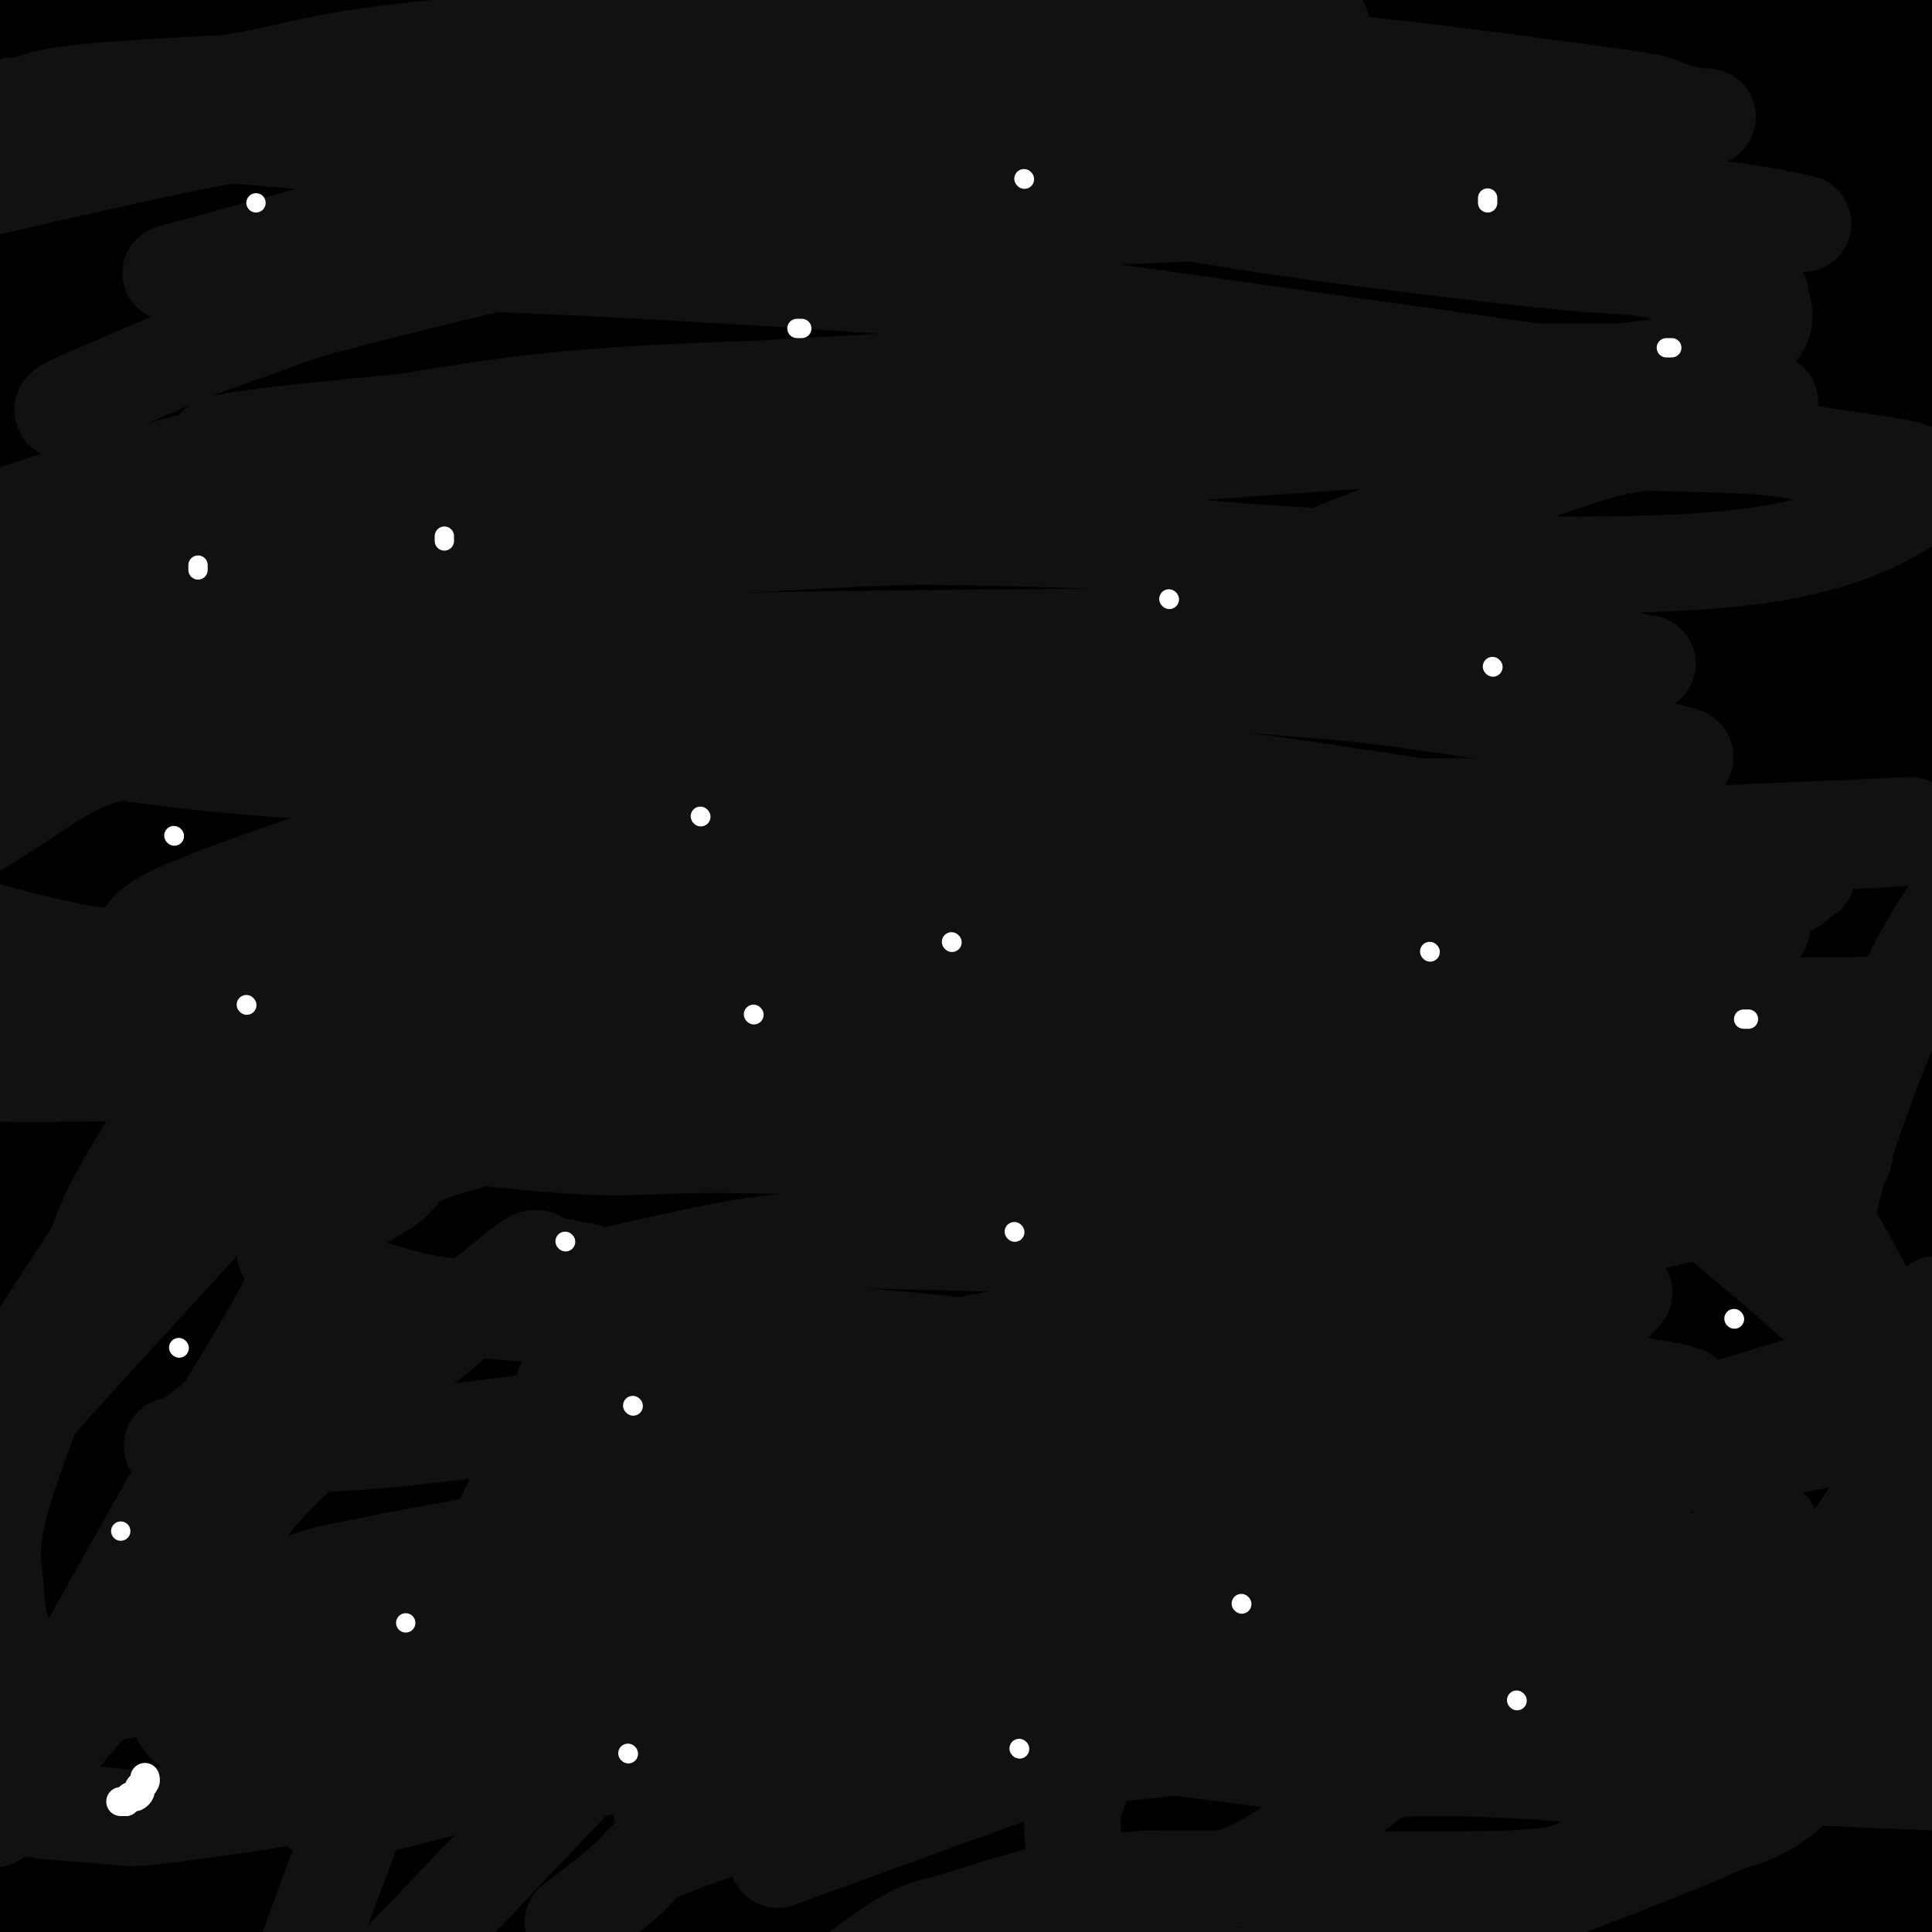 <svg viewBox='0 0 400 400' version='1.1' xmlns='http://www.w3.org/2000/svg' xmlns:xlink='http://www.w3.org/1999/xlink'><rect x="0" y="0" width="400" height="400" fill="#808080" stroke="none"/><g fill='none' stroke='#000000' stroke-width='28' stroke-linecap='round' stroke-linejoin='round'><path d='M296,100c2.805,-1.801 5.609,-3.602 -5,2c-10.609,5.602 -34.632,18.607 -47,25c-12.368,6.393 -13.082,6.176 -31,14c-17.918,7.824 -53.041,23.690 -72,33c-18.959,9.310 -21.753,12.063 -30,18c-8.247,5.937 -21.949,15.058 -28,19c-6.051,3.942 -4.453,2.704 -3,2c1.453,-0.704 2.762,-0.874 4,-2c1.238,-1.126 2.406,-3.209 20,-14c17.594,-10.791 51.615,-30.290 69,-41c17.385,-10.710 18.135,-12.631 41,-23c22.865,-10.369 67.845,-29.186 91,-39c23.155,-9.814 24.486,-10.626 39,-15c14.514,-4.374 42.212,-12.311 53,-15c10.788,-2.689 4.668,-0.130 7,-1c2.332,-0.870 13.117,-5.170 0,3c-13.117,8.170 -50.135,28.808 -71,39c-20.865,10.192 -25.575,9.937 -58,29c-32.425,19.063 -92.564,57.443 -126,80c-33.436,22.557 -40.168,29.290 -52,41c-11.832,11.710 -28.762,28.398 -37,37c-8.238,8.602 -7.783,9.117 -1,1c6.783,-8.117 19.896,-24.865 28,-36c8.104,-11.135 11.201,-16.658 35,-37c23.799,-20.342 68.299,-55.504 92,-74c23.701,-18.496 26.602,-20.324 52,-33c25.398,-12.676 73.292,-36.198 98,-47c24.708,-10.802 26.231,-8.885 29,-9c2.769,-0.115 6.784,-2.262 7,-3c0.216,-0.738 -3.367,-0.068 -31,11c-27.633,11.068 -79.317,32.534 -131,54'/><path d='M238,119c-34.291,14.374 -39.017,17.809 -72,46c-32.983,28.191 -94.221,81.138 -123,109c-28.779,27.862 -25.100,30.639 -26,35c-0.900,4.361 -6.381,10.304 -6,10c0.381,-0.304 6.624,-6.857 10,-13c3.376,-6.143 3.886,-11.878 25,-33c21.114,-21.122 62.833,-57.632 84,-78c21.167,-20.368 21.782,-24.592 49,-43c27.218,-18.408 81.037,-50.998 112,-68c30.963,-17.002 39.068,-18.416 52,-21c12.932,-2.584 30.689,-6.338 42,-10c11.311,-3.662 16.176,-7.232 -1,2c-17.176,9.232 -56.392,31.267 -79,42c-22.608,10.733 -28.607,10.164 -61,33c-32.393,22.836 -91.181,69.075 -124,97c-32.819,27.925 -39.671,37.535 -50,50c-10.329,12.465 -24.136,27.784 -33,40c-8.864,12.216 -12.786,21.328 -14,26c-1.214,4.672 0.281,4.902 5,1c4.719,-3.902 12.663,-11.937 19,-18c6.337,-6.063 11.067,-10.152 33,-32c21.933,-21.848 61.069,-61.453 82,-83c20.931,-21.547 23.657,-25.035 51,-44c27.343,-18.965 79.303,-53.408 108,-72c28.697,-18.592 34.133,-21.334 44,-25c9.867,-3.666 24.167,-8.256 34,-13c9.833,-4.744 15.201,-9.641 -1,2c-16.201,11.641 -53.971,39.821 -76,55c-22.029,15.179 -28.315,17.356 -59,45c-30.685,27.644 -85.767,80.755 -116,113c-30.233,32.245 -35.616,43.622 -41,55'/><path d='M106,327c-11.466,17.975 -19.631,35.414 -24,44c-4.369,8.586 -4.944,8.321 0,2c4.944,-6.321 15.406,-18.697 23,-28c7.594,-9.303 12.322,-15.532 33,-40c20.678,-24.468 57.308,-67.176 82,-94c24.692,-26.824 37.445,-37.764 52,-49c14.555,-11.236 30.911,-22.769 59,-40c28.089,-17.231 67.909,-40.159 87,-51c19.091,-10.841 17.452,-9.594 12,-6c-5.452,3.594 -14.718,9.534 -24,14c-9.282,4.466 -18.582,7.459 -53,31c-34.418,23.541 -93.954,67.629 -126,93c-32.046,25.371 -36.600,32.024 -57,61c-20.400,28.976 -56.645,80.274 -72,103c-15.355,22.726 -9.820,16.879 -7,14c2.820,-2.879 2.926,-2.789 3,-4c0.074,-1.211 0.116,-3.723 17,-27c16.884,-23.277 50.610,-67.320 69,-92c18.390,-24.680 21.445,-29.997 45,-51c23.555,-21.003 67.611,-57.693 109,-97c41.389,-39.307 80.111,-81.231 56,-32c-24.111,49.231 -111.056,189.615 -198,330'/><path d='M192,408c-29.911,51.641 -5.690,15.742 4,2c9.690,-13.742 4.849,-5.328 17,-22c12.151,-16.672 41.293,-58.429 56,-80c14.707,-21.571 14.977,-22.956 34,-44c19.023,-21.044 56.798,-61.748 79,-83c22.202,-21.252 28.833,-23.051 35,-26c6.167,-2.949 11.872,-7.048 17,-12c5.128,-4.952 9.679,-10.757 -5,6c-14.679,16.757 -48.589,56.078 -68,77c-19.411,20.922 -24.322,23.447 -43,50c-18.678,26.553 -51.124,77.135 -68,106c-16.876,28.865 -18.184,36.011 -20,43c-1.816,6.989 -4.141,13.819 -7,20c-2.859,6.181 -6.253,11.713 -2,5c4.253,-6.713 16.151,-25.672 26,-42c9.849,-16.328 17.648,-30.027 24,-41c6.352,-10.973 11.259,-19.221 28,-42c16.741,-22.779 45.318,-60.089 62,-80c16.682,-19.911 21.470,-22.423 27,-27c5.530,-4.577 11.804,-11.218 16,-16c4.196,-4.782 6.316,-7.703 0,-1c-6.316,6.703 -21.066,23.032 -31,33c-9.934,9.968 -15.050,13.574 -28,30c-12.950,16.426 -33.734,45.670 -45,61c-11.266,15.330 -13.016,16.745 -17,25c-3.984,8.255 -10.203,23.350 -13,30c-2.797,6.650 -2.172,4.855 -1,4c1.172,-0.855 2.893,-0.769 6,-3c3.107,-2.231 7.602,-6.780 18,-20c10.398,-13.220 26.699,-35.110 43,-57'/><path d='M336,304c9.953,-13.366 13.334,-18.281 24,-31c10.666,-12.719 28.616,-33.243 37,-42c8.384,-8.757 7.201,-5.746 8,-6c0.799,-0.254 3.580,-3.772 4,-2c0.420,1.772 -1.521,8.835 -4,15c-2.479,6.165 -5.497,11.431 -15,31c-9.503,19.569 -25.493,53.441 -34,72c-8.507,18.559 -9.531,21.806 -13,32c-3.469,10.194 -9.382,27.334 -12,35c-2.618,7.666 -1.942,5.858 -1,5c0.942,-0.858 2.150,-0.766 4,-2c1.850,-1.234 4.343,-3.793 14,-20c9.657,-16.207 26.478,-46.060 36,-63c9.522,-16.940 11.743,-20.967 21,-34c9.257,-13.033 25.548,-35.074 33,-45c7.452,-9.926 6.064,-7.739 6,-7c-0.064,0.739 1.195,0.030 1,1c-0.195,0.970 -1.844,3.620 -13,23c-11.156,19.380 -31.820,55.491 -44,77c-12.180,21.509 -15.875,28.415 -20,37c-4.125,8.585 -8.678,18.847 -14,30c-5.322,11.153 -11.413,23.197 -14,29c-2.587,5.803 -1.669,5.365 -1,4c0.669,-1.365 1.091,-3.659 2,-7c0.909,-3.341 2.305,-7.731 10,-26c7.695,-18.269 21.688,-50.417 30,-68c8.312,-17.583 10.943,-20.601 18,-31c7.057,-10.399 18.541,-28.179 24,-36c5.459,-7.821 4.893,-5.683 5,-5c0.107,0.683 0.888,-0.091 -1,5c-1.888,5.091 -6.444,16.045 -11,27'/><path d='M416,302c-9.556,20.463 -27.445,55.621 -37,75c-9.555,19.379 -10.775,22.980 -13,30c-2.225,7.020 -5.456,17.460 -8,24c-2.544,6.540 -4.402,9.181 -1,2c3.402,-7.181 12.065,-24.186 17,-35c4.935,-10.814 6.144,-15.439 13,-29c6.856,-13.561 19.361,-36.057 26,-47c6.639,-10.943 7.414,-10.332 9,-11c1.586,-0.668 3.985,-2.616 6,-6c2.015,-3.384 3.647,-8.204 -2,5c-5.647,13.204 -18.574,44.431 -25,61c-6.426,16.569 -6.353,18.480 -9,28c-2.647,9.520 -8.015,26.649 -10,34c-1.985,7.351 -0.586,4.926 0,4c0.586,-0.926 0.359,-0.351 1,0c0.641,0.351 2.149,0.479 8,-11c5.851,-11.479 16.045,-34.566 22,-47c5.955,-12.434 7.670,-14.217 12,-23c4.330,-8.783 11.273,-24.568 14,-31c2.727,-6.432 1.236,-3.510 2,-5c0.764,-1.490 3.783,-7.390 -1,0c-4.783,7.390 -17.370,28.070 -27,44c-9.630,15.930 -16.305,27.109 -20,33c-3.695,5.891 -4.410,6.493 -5,7c-0.590,0.507 -1.056,0.918 -2,2c-0.944,1.082 -2.366,2.837 2,-13c4.366,-15.837 14.522,-49.264 20,-68c5.478,-18.736 6.280,-22.782 14,-40c7.720,-17.218 22.360,-47.609 37,-78'/><path d='M459,207c9.092,-17.714 13.322,-23.000 18,-33c4.678,-10.000 9.802,-24.714 15,-33c5.198,-8.286 10.469,-10.142 -1,-4c-11.469,6.142 -39.677,20.284 -59,35c-19.323,14.716 -29.759,30.007 -41,43c-11.241,12.993 -23.286,23.687 -44,52c-20.714,28.313 -50.098,74.243 -69,107c-18.902,32.757 -27.323,52.340 -31,60c-3.677,7.660 -2.609,3.399 -3,4c-0.391,0.601 -2.239,6.066 -2,1c0.239,-5.066 2.565,-20.663 5,-32c2.435,-11.337 4.979,-18.413 17,-43c12.021,-24.587 33.519,-66.683 45,-90c11.481,-23.317 12.945,-27.855 30,-47c17.055,-19.145 49.703,-52.897 65,-69c15.297,-16.103 13.245,-14.555 14,-14c0.755,0.555 4.316,0.118 6,0c1.684,-0.118 1.490,0.083 -13,26c-14.490,25.917 -43.275,77.549 -59,106c-15.725,28.451 -18.391,33.720 -28,61c-9.609,27.280 -26.162,76.571 -33,99c-6.838,22.429 -3.960,17.997 -3,18c0.960,0.003 0.003,4.441 1,4c0.997,-0.441 3.948,-5.760 7,-10c3.052,-4.240 6.206,-7.401 16,-29c9.794,-21.599 26.229,-61.635 35,-83c8.771,-21.365 9.878,-24.059 22,-43c12.122,-18.941 35.260,-54.128 46,-70c10.740,-15.872 9.084,-12.427 10,-13c0.916,-0.573 4.405,-5.164 3,-3c-1.405,2.164 -7.702,11.082 -14,20'/><path d='M414,227c-13.959,19.385 -41.857,57.849 -56,80c-14.143,22.151 -14.532,27.990 -23,47c-8.468,19.010 -25.017,51.190 -32,66c-6.983,14.810 -4.401,12.249 -4,12c0.401,-0.249 -1.379,1.815 -3,5c-1.621,3.185 -3.082,7.491 3,-8c6.082,-15.491 19.708,-50.780 27,-69c7.292,-18.220 8.250,-19.371 20,-39c11.750,-19.629 34.291,-57.735 48,-79c13.709,-21.265 18.585,-25.690 22,-30c3.415,-4.310 5.368,-8.506 10,-14c4.632,-5.494 11.943,-12.288 5,-4c-6.943,8.288 -28.139,31.657 -43,51c-14.861,19.343 -23.385,34.658 -32,49c-8.615,14.342 -17.321,27.709 -31,49c-13.679,21.291 -32.333,50.504 -40,63c-7.667,12.496 -4.348,8.274 -4,6c0.348,-2.274 -2.276,-2.600 -4,-5c-1.724,-2.400 -2.547,-6.872 6,-34c8.547,-27.128 26.465,-76.910 36,-103c9.535,-26.090 10.688,-28.486 27,-51c16.312,-22.514 47.781,-65.146 65,-87c17.219,-21.854 20.186,-22.929 23,-26c2.814,-3.071 5.475,-8.139 10,-14c4.525,-5.861 10.912,-12.515 -5,0c-15.912,12.515 -54.125,44.199 -75,61c-20.875,16.801 -24.411,18.717 -45,49c-20.589,30.283 -58.230,88.931 -78,123c-19.770,34.069 -21.669,43.557 -26,57c-4.331,13.443 -11.095,30.841 -15,41c-3.905,10.159 -4.953,13.080 -6,16'/><path d='M194,439c-8.265,21.562 -5.426,18.467 1,-3c6.426,-21.467 16.439,-61.304 22,-82c5.561,-20.696 6.671,-22.250 24,-49c17.329,-26.750 50.877,-78.697 68,-106c17.123,-27.303 17.821,-29.962 37,-49c19.179,-19.038 56.838,-54.454 75,-71c18.162,-16.546 16.826,-14.220 17,-13c0.174,1.220 1.858,1.335 2,1c0.142,-0.335 -1.260,-1.122 -24,21c-22.740,22.122 -66.820,67.151 -90,92c-23.180,24.849 -25.459,29.516 -43,57c-17.541,27.484 -50.344,77.783 -67,104c-16.656,26.217 -17.167,28.353 -20,33c-2.833,4.647 -7.989,11.807 -11,18c-3.011,6.193 -3.876,11.419 0,0c3.876,-11.419 12.492,-39.484 20,-59c7.508,-19.516 13.909,-30.484 20,-40c6.091,-9.516 11.873,-17.580 30,-43c18.127,-25.420 48.597,-68.197 67,-91c18.403,-22.803 24.737,-25.631 39,-36c14.263,-10.369 36.456,-28.278 47,-37c10.544,-8.722 9.440,-8.258 4,-2c-5.440,6.258 -15.217,18.308 -26,28c-10.783,9.692 -22.574,17.024 -48,48c-25.426,30.976 -64.489,85.595 -85,116c-20.511,30.405 -22.472,36.596 -31,57c-8.528,20.404 -23.625,55.020 -30,70c-6.375,14.980 -4.028,10.325 -2,8c2.028,-2.325 3.738,-2.318 6,-5c2.262,-2.682 5.075,-8.052 15,-25c9.925,-16.948 26.963,-45.474 44,-74'/><path d='M255,307c12.957,-21.029 12.850,-21.603 28,-41c15.150,-19.397 45.558,-57.619 63,-77c17.442,-19.381 21.920,-19.922 27,-23c5.080,-3.078 10.764,-8.693 13,-11c2.236,-2.307 1.025,-1.308 3,-4c1.975,-2.692 7.137,-9.077 -9,10c-16.137,19.077 -53.574,63.617 -74,88c-20.426,24.383 -23.843,28.610 -37,58c-13.157,29.390 -36.054,83.943 -46,110c-9.946,26.057 -6.940,23.619 -6,24c0.940,0.381 -0.187,3.582 -2,8c-1.813,4.418 -4.311,10.054 3,-2c7.311,-12.054 24.432,-41.797 32,-58c7.568,-16.203 5.582,-18.865 19,-42c13.418,-23.135 42.239,-66.743 57,-90c14.761,-23.257 15.460,-26.161 31,-44c15.540,-17.839 45.920,-50.611 60,-66c14.080,-15.389 11.860,-13.393 13,-14c1.140,-0.607 5.641,-3.817 4,-1c-1.641,2.817 -9.425,11.662 -17,19c-7.575,7.338 -14.943,13.171 -34,40c-19.057,26.829 -49.804,74.656 -66,100c-16.196,25.344 -17.841,28.207 -29,48c-11.159,19.793 -31.831,56.517 -41,74c-9.169,17.483 -6.835,15.726 -7,16c-0.165,0.274 -2.828,2.579 -5,7c-2.172,4.421 -3.853,10.958 0,0c3.853,-10.958 13.239,-39.411 18,-55c4.761,-15.589 4.897,-18.312 16,-39c11.103,-20.688 33.172,-59.339 47,-83c13.828,-23.661 19.414,-32.330 25,-41'/><path d='M341,218c21.682,-32.722 39.887,-52.526 49,-63c9.113,-10.474 9.134,-11.617 10,-13c0.866,-1.383 2.579,-3.006 2,-5c-0.579,-1.994 -3.448,-4.359 -25,14c-21.552,18.359 -61.788,57.442 -86,84c-24.212,26.558 -32.400,40.590 -42,55c-9.600,14.410 -20.611,29.197 -37,56c-16.389,26.803 -38.155,65.623 -48,84c-9.845,18.377 -7.767,16.310 -8,16c-0.233,-0.310 -2.775,1.137 -5,4c-2.225,2.863 -4.133,7.141 0,-11c4.133,-18.141 14.305,-58.701 20,-79c5.695,-20.299 6.911,-20.337 20,-43c13.089,-22.663 38.049,-67.950 53,-92c14.951,-24.050 19.892,-26.861 33,-41c13.108,-14.139 34.383,-39.605 45,-51c10.617,-11.395 10.576,-8.720 5,-2c-5.576,6.720 -16.685,17.485 -28,26c-11.315,8.515 -22.835,14.781 -47,48c-24.165,33.219 -60.976,93.393 -80,128c-19.024,34.607 -20.263,43.649 -26,63c-5.737,19.351 -15.974,49.011 -20,60c-4.026,10.989 -1.841,3.306 -2,4c-0.159,0.694 -2.663,9.765 0,1c2.663,-8.765 10.494,-35.366 15,-51c4.506,-15.634 5.689,-20.302 18,-46c12.311,-25.698 35.752,-72.427 48,-98c12.248,-25.573 13.304,-29.989 31,-52c17.696,-22.011 52.034,-61.618 72,-83c19.966,-21.382 25.562,-24.538 32,-29c6.438,-4.462 13.719,-10.231 21,-16'/><path d='M361,86c-4.856,4.879 -43.495,39.578 -64,57c-20.505,17.422 -22.877,17.567 -46,49c-23.123,31.433 -66.996,94.152 -89,130c-22.004,35.848 -22.139,44.823 -29,65c-6.861,20.177 -20.449,51.556 -26,65c-5.551,13.444 -3.065,8.951 -2,4c1.065,-4.951 0.709,-10.362 0,-17c-0.709,-6.638 -1.772,-14.505 7,-38c8.772,-23.495 27.380,-62.619 41,-88c13.620,-25.381 22.254,-37.018 29,-49c6.746,-11.982 11.605,-24.308 30,-47c18.395,-22.692 50.328,-55.750 66,-72c15.672,-16.250 15.085,-15.692 16,-16c0.915,-0.308 3.333,-1.482 5,-4c1.667,-2.518 2.582,-6.380 -17,14c-19.582,20.380 -59.663,65.003 -82,89c-22.337,23.997 -26.930,27.370 -46,61c-19.070,33.630 -52.615,97.518 -68,132c-15.385,34.482 -12.609,39.559 -13,47c-0.391,7.441 -3.948,17.247 -5,21c-1.052,3.753 0.401,1.452 1,-1c0.599,-2.452 0.343,-5.054 5,-23c4.657,-17.946 14.228,-51.234 31,-89c16.772,-37.766 40.745,-80.009 54,-104c13.255,-23.991 15.792,-29.731 32,-48c16.208,-18.269 46.086,-49.066 60,-63c13.914,-13.934 11.864,-11.003 12,-11c0.136,0.003 2.460,-2.922 2,-3c-0.460,-0.078 -3.703,2.692 -11,10c-7.297,7.308 -18.649,19.154 -30,31'/><path d='M224,188c-22.002,26.493 -56.507,72.225 -76,98c-19.493,25.775 -23.973,31.593 -37,59c-13.027,27.407 -34.602,76.404 -44,98c-9.398,21.596 -6.619,15.790 -6,14c0.619,-1.790 -0.921,0.436 -2,1c-1.079,0.564 -1.696,-0.535 4,-22c5.696,-21.465 17.706,-63.298 25,-85c7.294,-21.702 9.873,-23.274 24,-45c14.127,-21.726 39.803,-63.605 55,-86c15.197,-22.395 19.915,-25.306 28,-33c8.085,-7.694 19.539,-20.170 25,-26c5.461,-5.830 4.930,-5.013 1,-2c-3.930,3.013 -11.260,8.222 -23,19c-11.740,10.778 -27.890,27.125 -40,38c-12.110,10.875 -20.179,16.277 -40,45c-19.821,28.723 -51.392,80.766 -67,111c-15.608,30.234 -15.251,38.658 -17,49c-1.749,10.342 -5.603,22.603 -8,30c-2.397,7.397 -3.336,9.932 0,3c3.336,-6.932 10.945,-23.330 15,-34c4.055,-10.670 4.554,-15.613 15,-38c10.446,-22.387 30.839,-62.219 42,-83c11.161,-20.781 13.088,-22.513 27,-41c13.912,-18.487 39.807,-53.730 53,-70c13.193,-16.270 13.682,-13.568 19,-18c5.318,-4.432 15.464,-15.997 9,-9c-6.464,6.997 -29.537,32.556 -46,51c-16.463,18.444 -26.317,29.773 -36,42c-9.683,12.227 -19.195,25.350 -33,51c-13.805,25.650 -31.902,63.825 -50,102'/><path d='M41,407c-9.775,21.436 -9.214,24.024 -11,29c-1.786,4.976 -5.919,12.338 -8,17c-2.081,4.662 -2.110,6.624 -1,1c1.110,-5.624 3.360,-18.832 5,-29c1.640,-10.168 2.670,-17.295 11,-38c8.330,-20.705 23.961,-54.988 32,-74c8.039,-19.012 8.487,-22.752 19,-39c10.513,-16.248 31.091,-45.004 41,-59c9.909,-13.996 9.150,-13.230 10,-14c0.850,-0.770 3.308,-3.074 6,-7c2.692,-3.926 5.617,-9.474 -5,6c-10.617,15.474 -34.777,51.968 -49,72c-14.223,20.032 -18.511,23.601 -29,48c-10.489,24.399 -27.181,69.628 -35,91c-7.819,21.372 -6.766,18.888 -7,20c-0.234,1.112 -1.757,5.820 -2,7c-0.243,1.180 0.792,-1.166 1,-3c0.208,-1.834 -0.413,-3.154 7,-23c7.413,-19.846 22.859,-58.217 31,-78c8.141,-19.783 8.979,-20.977 22,-41c13.021,-20.023 38.227,-58.874 53,-80c14.773,-21.126 19.112,-24.525 26,-33c6.888,-8.475 16.323,-22.025 22,-29c5.677,-6.975 7.596,-7.373 2,-2c-5.596,5.373 -18.707,16.519 -29,25c-10.293,8.481 -17.767,14.297 -38,41c-20.233,26.703 -53.225,74.293 -70,102c-16.775,27.707 -17.331,35.530 -22,49c-4.669,13.470 -13.449,32.588 -17,41c-3.551,8.412 -1.872,6.118 -1,4c0.872,-2.118 0.936,-4.059 1,-6'/><path d='M6,405c0.469,-3.141 1.142,-7.994 9,-28c7.858,-20.006 22.901,-55.165 34,-77c11.099,-21.835 18.252,-30.347 24,-40c5.748,-9.653 10.089,-20.446 24,-40c13.911,-19.554 37.391,-47.867 49,-62c11.609,-14.133 11.346,-14.084 12,-15c0.654,-0.916 2.227,-2.795 4,-6c1.773,-3.205 3.748,-7.735 -10,9c-13.748,16.735 -43.219,54.735 -60,75c-16.781,20.265 -20.873,22.795 -36,49c-15.127,26.205 -41.289,76.086 -54,102c-12.711,25.914 -11.972,27.859 -13,32c-1.028,4.141 -3.824,10.476 -6,16c-2.176,5.524 -3.731,10.237 0,0c3.731,-10.237 12.748,-35.424 18,-50c5.252,-14.576 6.739,-18.541 19,-40c12.261,-21.459 35.298,-60.410 51,-84c15.702,-23.590 24.070,-31.817 31,-41c6.930,-9.183 12.421,-19.323 30,-38c17.579,-18.677 47.247,-45.891 63,-60c15.753,-14.109 17.591,-15.112 22,-19c4.409,-3.888 11.390,-10.662 18,-16c6.610,-5.338 12.851,-9.241 1,-1c-11.851,8.241 -41.793,28.627 -59,40c-17.207,11.373 -21.677,13.735 -46,42c-24.323,28.265 -68.498,82.433 -92,114c-23.502,31.567 -26.331,40.533 -31,53c-4.669,12.467 -11.179,28.434 -15,36c-3.821,7.566 -4.952,6.729 -1,1c3.952,-5.729 12.986,-16.351 22,-29c9.014,-12.649 18.007,-27.324 27,-42'/><path d='M41,286c23.267,-28.573 57.434,-65.005 75,-86c17.566,-20.995 18.532,-26.551 44,-48c25.468,-21.449 75.439,-58.790 102,-78c26.561,-19.210 29.714,-20.289 48,-30c18.286,-9.711 51.706,-28.052 67,-36c15.294,-7.948 12.461,-5.502 14,-6c1.539,-0.498 7.450,-3.941 4,-2c-3.450,1.941 -16.260,9.264 -28,13c-11.740,3.736 -22.412,3.884 -56,22c-33.588,18.116 -90.094,54.200 -122,76c-31.906,21.800 -39.212,29.314 -61,53c-21.788,23.686 -58.058,63.543 -73,81c-14.942,17.457 -8.556,12.515 -6,11c2.556,-1.515 1.281,0.397 2,1c0.719,0.603 3.433,-0.104 23,-20c19.567,-19.896 55.986,-58.981 75,-79c19.014,-20.019 20.624,-20.973 48,-39c27.376,-18.027 80.518,-53.128 109,-71c28.482,-17.872 32.305,-18.516 52,-25c19.695,-6.484 55.262,-18.808 69,-23c13.738,-4.192 5.648,-0.253 7,-1c1.352,-0.747 12.146,-6.179 2,-1c-10.146,5.179 -41.231,20.968 -60,29c-18.769,8.032 -25.222,8.308 -57,28c-31.778,19.692 -88.882,58.799 -120,82c-31.118,23.201 -36.250,30.497 -50,48c-13.750,17.503 -36.118,45.212 -45,56c-8.882,10.788 -4.278,4.655 -1,2c3.278,-2.655 5.229,-1.830 9,-5c3.771,-3.170 9.363,-10.334 27,-27c17.637,-16.666 47.318,-42.833 77,-69'/><path d='M216,142c21.032,-19.565 21.613,-20.479 44,-34c22.387,-13.521 66.580,-39.650 89,-52c22.420,-12.350 23.068,-10.921 34,-15c10.932,-4.079 32.147,-13.665 22,-9c-10.147,4.665 -51.657,23.583 -75,34c-23.343,10.417 -28.520,12.335 -55,31c-26.480,18.665 -74.263,54.078 -97,73c-22.737,18.922 -20.428,21.354 -21,24c-0.572,2.646 -4.024,5.505 -5,7c-0.976,1.495 0.525,1.626 2,1c1.475,-0.626 2.926,-2.007 24,-17c21.074,-14.993 61.772,-43.596 85,-58c23.228,-14.404 28.984,-14.609 44,-21c15.016,-6.391 39.290,-18.969 49,-24c9.710,-5.031 4.855,-2.516 0,0'/><path d='M342,18c-1.075,0.946 -2.150,1.891 -3,3c-0.850,1.109 -1.477,2.380 -13,10c-11.523,7.620 -33.944,21.588 -49,31c-15.056,9.412 -22.747,14.267 -30,18c-7.253,3.733 -14.068,6.343 -35,21c-20.932,14.657 -55.981,41.361 -75,57c-19.019,15.639 -22.009,20.213 -33,35c-10.991,14.787 -29.982,39.786 -38,51c-8.018,11.214 -5.062,8.642 -4,8c1.062,-0.642 0.229,0.645 -2,4c-2.229,3.355 -5.855,8.776 2,-2c7.855,-10.776 27.191,-37.751 36,-52c8.809,-14.249 7.091,-15.772 24,-36c16.909,-20.228 52.443,-59.161 71,-80c18.557,-20.839 20.135,-23.583 43,-43c22.865,-19.417 67.015,-55.508 92,-74c24.985,-18.492 30.805,-19.384 41,-24c10.195,-4.616 24.764,-12.954 30,-16c5.236,-3.046 1.139,-0.798 2,-1c0.861,-0.202 6.678,-2.852 -5,4c-11.678,6.852 -40.853,23.205 -74,45c-33.147,21.795 -70.265,49.030 -95,68c-24.735,18.970 -37.086,29.674 -49,41c-11.914,11.326 -23.392,23.274 -43,47c-19.608,23.726 -47.347,59.232 -60,76c-12.653,16.768 -10.219,14.800 -10,15c0.219,0.200 -1.776,2.569 -4,6c-2.224,3.431 -4.676,7.924 0,1c4.676,-6.924 16.479,-25.264 27,-40c10.521,-14.736 19.761,-25.868 29,-37'/><path d='M117,154c22.956,-27.387 52.345,-57.855 69,-75c16.655,-17.145 20.575,-20.968 42,-36c21.425,-15.032 60.354,-41.273 80,-54c19.646,-12.727 20.011,-11.940 23,-12c2.989,-0.060 8.604,-0.966 14,-3c5.396,-2.034 10.574,-5.197 -3,7c-13.574,12.197 -45.898,39.755 -64,55c-18.102,15.245 -21.980,18.177 -38,34c-16.020,15.823 -44.182,44.539 -56,57c-11.818,12.461 -7.292,8.669 -7,9c0.292,0.331 -3.650,4.785 -1,2c2.650,-2.785 11.890,-12.811 20,-21c8.110,-8.189 15.088,-14.542 36,-32c20.912,-17.458 55.756,-46.020 77,-62c21.244,-15.980 28.887,-19.379 42,-26c13.113,-6.621 31.696,-16.465 40,-21c8.304,-4.535 6.330,-3.761 2,-1c-4.330,2.761 -11.014,7.508 -18,12c-6.986,4.492 -14.273,8.730 -35,23c-20.727,14.270 -54.893,38.574 -74,53c-19.107,14.426 -23.156,18.974 -33,30c-9.844,11.026 -25.483,28.530 -32,36c-6.517,7.470 -3.910,4.906 -1,3c2.910,-1.906 6.125,-3.153 14,-9c7.875,-5.847 20.411,-16.294 29,-24c8.589,-7.706 13.231,-12.670 33,-28c19.769,-15.330 54.665,-41.025 74,-55c19.335,-13.975 23.111,-16.230 36,-24c12.889,-7.770 34.893,-21.053 45,-27c10.107,-5.947 8.316,-4.556 8,-4c-0.316,0.556 0.842,0.278 2,0'/><path d='M441,-39c14.748,-8.739 6.119,-3.085 -13,12c-19.119,15.085 -48.726,39.603 -65,53c-16.274,13.397 -19.215,15.675 -37,34c-17.785,18.325 -50.415,52.698 -66,70c-15.585,17.302 -14.125,17.534 -14,19c0.125,1.466 -1.086,4.166 -4,8c-2.914,3.834 -7.531,8.803 3,-3c10.531,-11.803 36.209,-40.376 50,-56c13.791,-15.624 15.694,-18.297 32,-33c16.306,-14.703 47.016,-41.434 66,-58c18.984,-16.566 26.242,-22.966 29,-25c2.758,-2.034 1.017,0.298 0,0c-1.017,-0.298 -1.310,-3.226 -21,6c-19.690,9.226 -58.778,30.604 -79,42c-20.222,11.396 -21.576,12.808 -45,32c-23.424,19.192 -68.916,56.164 -92,77c-23.084,20.836 -23.761,25.536 -39,44c-15.239,18.464 -45.040,50.693 -58,66c-12.960,15.307 -9.081,13.694 -11,14c-1.919,0.306 -9.638,2.533 -14,4c-4.362,1.467 -5.367,2.174 -4,-14c1.367,-16.174 5.106,-49.228 8,-66c2.894,-16.772 4.944,-17.262 12,-32c7.056,-14.738 19.117,-43.722 25,-57c5.883,-13.278 5.587,-10.848 6,-11c0.413,-0.152 1.536,-2.886 1,-5c-0.536,-2.114 -2.731,-3.608 -16,13c-13.269,16.608 -37.611,51.318 -52,73c-14.389,21.682 -18.825,30.338 -24,42c-5.175,11.662 -11.087,26.331 -17,41'/><path d='M2,251c-6.902,16.936 -15.657,38.775 -20,51c-4.343,12.225 -4.274,14.836 -4,15c0.274,0.164 0.755,-2.118 0,0c-0.755,2.118 -2.745,8.636 2,-3c4.745,-11.636 16.224,-41.425 22,-57c5.776,-15.575 5.848,-16.937 15,-37c9.152,-20.063 27.383,-58.827 38,-80c10.617,-21.173 13.621,-24.756 23,-39c9.379,-14.244 25.132,-39.148 32,-50c6.868,-10.852 4.849,-7.651 4,-6c-0.849,1.651 -0.529,1.754 -1,3c-0.471,1.246 -1.735,3.636 -14,27c-12.265,23.364 -35.533,67.702 -48,91c-12.467,23.298 -14.133,25.557 -22,47c-7.867,21.443 -21.935,62.070 -28,81c-6.065,18.930 -4.127,16.161 -4,17c0.127,0.839 -1.556,5.285 -2,7c-0.444,1.715 0.350,0.698 1,0c0.650,-0.698 1.156,-1.078 8,-19c6.844,-17.922 20.025,-53.387 27,-72c6.975,-18.613 7.742,-20.374 19,-40c11.258,-19.626 33.005,-57.115 45,-77c11.995,-19.885 14.238,-22.165 19,-28c4.762,-5.835 12.041,-15.225 16,-20c3.959,-4.775 4.596,-4.936 1,0c-3.596,4.936 -11.424,14.968 -18,24c-6.576,9.032 -11.900,17.064 -25,41c-13.100,23.936 -33.975,63.777 -45,87c-11.025,23.223 -12.199,29.829 -16,43c-3.801,13.171 -10.229,32.906 -13,42c-2.771,9.094 -1.886,7.547 -1,6'/><path d='M13,305c-4.808,14.873 -1.828,6.554 1,-1c2.828,-7.554 5.504,-14.344 8,-21c2.496,-6.656 4.814,-13.180 14,-34c9.186,-20.820 25.242,-55.938 34,-75c8.758,-19.062 10.218,-22.069 24,-41c13.782,-18.931 39.887,-53.785 55,-73c15.113,-19.215 19.234,-22.792 28,-31c8.766,-8.208 22.176,-21.049 28,-27c5.824,-5.951 4.064,-5.014 2,-1c-2.064,4.014 -4.430,11.103 -8,18c-3.570,6.897 -8.345,13.602 -24,37c-15.655,23.398 -42.191,63.488 -56,87c-13.809,23.512 -14.892,30.447 -20,43c-5.108,12.553 -14.242,30.723 -18,38c-3.758,7.277 -2.139,3.661 -2,3c0.139,-0.661 -1.202,1.632 1,-2c2.202,-3.632 7.946,-13.190 12,-21c4.054,-7.810 6.416,-13.874 18,-32c11.584,-18.126 32.389,-48.316 44,-64c11.611,-15.684 14.027,-16.862 28,-31c13.973,-14.138 39.501,-41.236 53,-55c13.499,-13.764 14.968,-14.194 18,-16c3.032,-1.806 7.628,-4.989 11,-8c3.372,-3.011 5.520,-5.850 1,-1c-4.520,4.850 -15.707,17.388 -25,27c-9.293,9.612 -16.693,16.298 -37,41c-20.307,24.702 -53.522,67.420 -72,93c-18.478,25.580 -22.221,34.021 -29,50c-6.779,15.979 -16.594,39.494 -21,50c-4.406,10.506 -3.402,8.002 -1,3c2.402,-5.002 6.201,-12.501 10,-20'/><path d='M90,241c2.646,-6.250 4.262,-11.874 14,-30c9.738,-18.126 27.598,-48.753 37,-65c9.402,-16.247 10.345,-18.115 22,-32c11.655,-13.885 34.022,-39.786 47,-54c12.978,-14.214 16.566,-16.740 21,-21c4.434,-4.260 9.715,-10.255 15,-15c5.285,-4.745 10.573,-8.242 13,-10c2.427,-1.758 1.991,-1.779 1,0c-0.991,1.779 -2.538,5.356 -5,9c-2.462,3.644 -5.839,7.353 -22,28c-16.161,20.647 -45.106,58.231 -61,80c-15.894,21.769 -18.737,27.724 -25,39c-6.263,11.276 -15.946,27.875 -20,35c-4.054,7.125 -2.478,4.778 -1,3c1.478,-1.778 2.857,-2.988 4,-6c1.143,-3.012 2.048,-7.828 13,-26c10.952,-18.172 31.950,-49.702 43,-66c11.050,-16.298 12.151,-17.365 22,-29c9.849,-11.635 28.447,-33.840 38,-45c9.553,-11.160 10.060,-11.276 12,-13c1.940,-1.724 5.313,-5.056 6,-6c0.687,-0.944 -1.313,0.501 0,-1c1.313,-1.501 5.938,-5.947 -6,6c-11.938,11.947 -40.437,40.286 -55,56c-14.563,15.714 -15.188,18.801 -27,35c-11.812,16.199 -34.810,45.509 -46,60c-11.190,14.491 -10.570,14.162 -11,15c-0.430,0.838 -1.909,2.843 -4,6c-2.091,3.157 -4.794,7.465 1,-5c5.794,-12.465 20.084,-41.704 29,-59c8.916,-17.296 12.458,-22.648 16,-28'/><path d='M161,102c12.316,-21.603 20.107,-29.612 24,-34c3.893,-4.388 3.890,-5.156 5,-7c1.110,-1.844 3.335,-4.765 -7,5c-10.335,9.765 -33.230,32.215 -45,44c-11.770,11.785 -12.414,12.903 -24,29c-11.586,16.097 -34.113,47.172 -45,63c-10.887,15.828 -10.135,16.408 -12,21c-1.865,4.592 -6.347,13.194 -8,16c-1.653,2.806 -0.476,-0.186 -1,1c-0.524,1.186 -2.749,6.548 1,-1c3.749,-7.548 13.472,-28.006 19,-39c5.528,-10.994 6.861,-12.523 16,-27c9.139,-14.477 26.085,-41.900 35,-56c8.915,-14.100 9.798,-14.877 16,-22c6.202,-7.123 17.724,-20.593 23,-27c5.276,-6.407 4.308,-5.750 4,-5c-0.308,0.750 0.044,1.593 2,-1c1.956,-2.593 5.515,-8.624 -2,3c-7.515,11.624 -26.106,40.902 -37,57c-10.894,16.098 -14.092,19.018 -22,33c-7.908,13.982 -20.527,39.028 -26,50c-5.473,10.972 -3.799,7.870 -4,8c-0.201,0.130 -2.277,3.493 -1,2c1.277,-1.493 5.905,-7.843 10,-14c4.095,-6.157 7.655,-12.121 20,-30c12.345,-17.879 33.474,-47.672 45,-64c11.526,-16.328 13.450,-19.191 24,-31c10.550,-11.809 29.725,-32.564 40,-43c10.275,-10.436 11.650,-10.553 14,-12c2.350,-1.447 5.675,-4.223 9,-7'/><path d='M234,14c4.331,-3.978 3.659,-4.422 1,-1c-2.659,3.422 -7.305,10.712 -12,16c-4.695,5.288 -9.439,8.575 -22,23c-12.561,14.425 -32.941,39.987 -44,54c-11.059,14.013 -12.798,16.477 -16,22c-3.202,5.523 -7.866,14.104 -11,19c-3.134,4.896 -4.737,6.107 0,1c4.737,-5.107 15.815,-16.533 23,-25c7.185,-8.467 10.476,-13.976 24,-29c13.524,-15.024 37.282,-39.563 50,-53c12.718,-13.437 14.398,-15.774 21,-22c6.602,-6.226 18.127,-16.343 23,-21c4.873,-4.657 3.096,-3.856 3,-4c-0.096,-0.144 1.491,-1.235 0,-1c-1.491,0.235 -6.059,1.795 -11,4c-4.941,2.205 -10.254,5.054 -26,17c-15.746,11.946 -41.924,32.987 -56,45c-14.076,12.013 -16.049,14.996 -22,21c-5.951,6.004 -15.878,15.029 -20,19c-4.122,3.971 -2.437,2.889 -2,2c0.437,-0.889 -0.374,-1.586 0,-4c0.374,-2.414 1.931,-6.544 11,-20c9.069,-13.456 25.648,-36.237 35,-48c9.352,-11.763 11.477,-12.509 17,-19c5.523,-6.491 14.445,-18.727 18,-24c3.555,-5.273 1.745,-3.582 2,-4c0.255,-0.418 2.577,-2.946 0,-2c-2.577,0.946 -10.051,5.367 -18,10c-7.949,4.633 -16.371,9.478 -28,19c-11.629,9.522 -26.465,23.721 -34,31c-7.535,7.279 -7.767,7.640 -8,8'/><path d='M132,48c-7.720,7.266 -6.021,5.932 -4,4c2.021,-1.932 4.362,-4.463 10,-10c5.638,-5.537 14.572,-14.079 21,-20c6.428,-5.921 10.349,-9.222 21,-17c10.651,-7.778 28.030,-20.034 37,-26c8.970,-5.966 9.530,-5.643 12,-6c2.470,-0.357 6.850,-1.393 9,-2c2.150,-0.607 2.068,-0.784 2,2c-0.068,2.784 -0.123,8.528 -4,19c-3.877,10.472 -11.575,25.671 -16,34c-4.425,8.329 -5.577,9.788 -7,12c-1.423,2.212 -3.116,5.178 -4,7c-0.884,1.822 -0.960,2.501 -2,4c-1.040,1.499 -3.044,3.819 2,0c5.044,-3.819 17.136,-13.776 25,-20c7.864,-6.224 11.502,-8.714 15,-12c3.498,-3.286 6.857,-7.366 10,-10c3.143,-2.634 6.069,-3.821 8,-5c1.931,-1.179 2.868,-2.351 1,-1c-1.868,1.351 -6.541,5.226 -11,9c-4.459,3.774 -8.704,7.448 -18,15c-9.296,7.552 -23.644,18.983 -31,25c-7.356,6.017 -7.721,6.619 -9,7c-1.279,0.381 -3.474,0.539 -6,3c-2.526,2.461 -5.385,7.224 -1,-1c4.385,-8.224 16.013,-29.436 23,-41c6.987,-11.564 9.334,-13.480 20,-24c10.666,-10.520 29.653,-29.645 39,-39c9.347,-9.355 9.055,-8.942 10,-10c0.945,-1.058 3.127,-3.588 3,-4c-0.127,-0.412 -2.564,1.294 -5,3'/><path d='M282,-56c-13.588,8.823 -45.059,29.380 -64,44c-18.941,14.620 -25.353,23.304 -33,32c-7.647,8.696 -16.528,17.406 -32,34c-15.472,16.594 -37.536,41.072 -48,53c-10.464,11.928 -9.329,11.306 -11,12c-1.671,0.694 -6.146,2.704 -9,6c-2.854,3.296 -4.085,7.880 -2,-1c2.085,-8.880 7.487,-31.223 11,-44c3.513,-12.777 5.137,-15.989 15,-31c9.863,-15.011 27.965,-41.821 38,-56c10.035,-14.179 12.003,-15.727 18,-22c5.997,-6.273 16.024,-17.271 21,-23c4.976,-5.729 4.900,-6.189 3,-4c-1.900,2.189 -5.623,7.026 -11,11c-5.377,3.974 -12.406,7.086 -31,26c-18.594,18.914 -48.753,53.630 -67,76c-18.247,22.370 -24.582,32.393 -32,44c-7.418,11.607 -15.920,24.797 -25,43c-9.080,18.203 -18.739,41.420 -23,51c-4.261,9.580 -3.124,5.523 -2,4c1.124,-1.523 2.233,-0.513 3,-2c0.767,-1.487 1.190,-5.470 13,-25c11.810,-19.530 35.005,-54.607 47,-73c11.995,-18.393 12.790,-20.102 27,-36c14.210,-15.898 41.834,-45.985 56,-61c14.166,-15.015 14.872,-14.957 16,-16c1.128,-1.043 2.678,-3.188 6,-7c3.322,-3.812 8.416,-9.290 -5,3c-13.416,12.290 -45.343,42.347 -63,59c-17.657,16.653 -21.045,19.901 -34,39c-12.955,19.099 -35.478,54.050 -58,89'/><path d='M6,169c-12.719,20.113 -15.518,25.897 -20,36c-4.482,10.103 -10.647,24.525 -12,28c-1.353,3.475 2.108,-3.997 -1,2c-3.108,5.997 -12.784,25.462 0,0c12.784,-25.462 48.029,-95.852 67,-130c18.971,-34.148 21.668,-32.053 27,-37c5.332,-4.947 13.298,-16.937 27,-33c13.702,-16.063 33.139,-36.200 42,-45c8.861,-8.800 7.146,-6.261 6,-5c-1.146,1.261 -1.721,1.246 -4,3c-2.279,1.754 -6.260,5.278 -24,28c-17.740,22.722 -49.237,64.643 -66,88c-16.763,23.357 -18.791,28.150 -26,46c-7.209,17.850 -19.600,48.759 -25,62c-5.400,13.241 -3.811,8.816 -3,8c0.811,-0.816 0.843,1.978 1,3c0.157,1.022 0.438,0.272 12,-17c11.562,-17.272 34.405,-51.066 46,-69c11.595,-17.934 11.942,-20.009 27,-38c15.058,-17.991 44.827,-51.897 62,-70c17.173,-18.103 21.750,-20.403 28,-25c6.250,-4.597 14.172,-11.491 18,-15c3.828,-3.509 3.561,-3.632 7,-7c3.439,-3.368 10.585,-9.980 0,0c-10.585,9.980 -38.901,36.554 -54,51c-15.099,14.446 -16.982,16.766 -31,36c-14.018,19.234 -40.170,55.382 -53,74c-12.830,18.618 -12.339,19.705 -14,24c-1.661,4.295 -5.475,11.799 -7,15c-1.525,3.201 -0.763,2.101 0,1'/><path d='M36,183c1.985,-0.652 17.449,-22.283 26,-35c8.551,-12.717 10.190,-16.521 23,-33c12.810,-16.479 36.793,-45.633 50,-61c13.207,-15.367 15.639,-16.949 23,-24c7.361,-7.051 19.653,-19.573 25,-25c5.347,-5.427 3.751,-3.759 3,-3c-0.751,0.759 -0.656,0.610 -2,2c-1.344,1.390 -4.125,4.321 -20,21c-15.875,16.679 -44.843,47.108 -62,67c-17.157,19.892 -22.502,29.246 -29,39c-6.498,9.754 -14.149,19.906 -26,38c-11.851,18.094 -27.902,44.129 -35,56c-7.098,11.871 -5.241,9.578 -5,10c0.241,0.422 -1.133,3.559 -2,4c-0.867,0.441 -1.228,-1.814 6,-20c7.228,-18.186 22.046,-52.305 30,-70c7.954,-17.695 9.043,-18.968 20,-35c10.957,-16.032 31.780,-46.823 43,-63c11.220,-16.177 12.835,-17.738 15,-21c2.165,-3.262 4.880,-8.224 9,-13c4.120,-4.776 9.647,-9.367 0,0c-9.647,9.367 -34.467,32.690 -49,46c-14.533,13.310 -18.778,16.607 -34,39c-15.222,22.393 -41.420,63.883 -55,86c-13.580,22.117 -14.543,24.860 -17,30c-2.457,5.140 -6.408,12.678 -9,17c-2.592,4.322 -3.824,5.429 -5,8c-1.176,2.571 -2.295,6.607 0,0c2.295,-6.607 8.002,-23.856 12,-36c3.998,-12.144 6.285,-19.184 15,-36c8.715,-16.816 23.857,-43.408 39,-70'/><path d='M25,101c8.726,-15.673 11.041,-19.856 22,-35c10.959,-15.144 30.561,-41.248 40,-53c9.439,-11.752 8.714,-9.150 13,-14c4.286,-4.850 13.582,-17.150 6,-8c-7.582,9.150 -32.042,39.750 -46,56c-13.958,16.250 -17.412,18.150 -31,39c-13.588,20.850 -37.309,60.650 -49,80c-11.691,19.350 -11.352,18.249 -12,20c-0.648,1.751 -2.281,6.353 -3,8c-0.719,1.647 -0.522,0.339 -1,0c-0.478,-0.339 -1.631,0.290 10,-19c11.631,-19.290 36.045,-58.500 48,-79c11.955,-20.500 11.449,-22.291 27,-41c15.551,-18.709 47.158,-54.335 64,-73c16.842,-18.665 18.919,-20.368 23,-24c4.081,-3.632 10.165,-9.194 16,-14c5.835,-4.806 11.421,-8.858 0,0c-11.421,8.858 -39.850,30.626 -56,43c-16.150,12.374 -20.021,15.355 -37,37c-16.979,21.645 -47.067,61.954 -63,84c-15.933,22.046 -17.711,25.827 -22,34c-4.289,8.173 -11.090,20.737 -14,26c-2.910,5.263 -1.930,3.225 -1,1c0.930,-2.225 1.811,-4.637 4,-9c2.189,-4.363 5.688,-10.677 17,-30c11.312,-19.323 30.437,-51.656 43,-71c12.563,-19.344 18.563,-25.701 26,-34c7.437,-8.299 16.310,-18.542 28,-31c11.690,-12.458 26.197,-27.131 33,-34c6.803,-6.869 5.901,-5.935 5,-5'/><path d='M115,-45c12.981,-13.208 12.433,-11.229 -2,2c-14.433,13.229 -42.750,37.706 -60,54c-17.250,16.294 -23.434,24.405 -31,34c-7.566,9.595 -16.515,20.675 -27,34c-10.485,13.325 -22.508,28.897 -28,36c-5.492,7.103 -4.453,5.739 -4,5c0.453,-0.739 0.322,-0.851 1,-3c0.678,-2.149 2.166,-6.334 13,-23c10.834,-16.666 31.013,-45.812 43,-62c11.987,-16.188 15.783,-19.417 25,-30c9.217,-10.583 23.854,-28.520 30,-36c6.146,-7.480 3.802,-4.505 4,-4c0.198,0.505 2.938,-1.462 0,1c-2.938,2.462 -11.553,9.354 -20,17c-8.447,7.646 -16.725,16.048 -29,30c-12.275,13.952 -28.547,33.456 -37,43c-8.453,9.544 -9.087,9.130 -12,13c-2.913,3.870 -8.104,12.025 -5,7c3.104,-5.025 14.504,-23.228 22,-34c7.496,-10.772 11.088,-14.112 19,-24c7.912,-9.888 20.144,-26.325 26,-34c5.856,-7.675 5.337,-6.587 5,-6c-0.337,0.587 -0.490,0.674 1,-1c1.490,-1.674 4.625,-5.111 -3,1c-7.625,6.111 -26.008,21.768 -34,29c-7.992,7.232 -5.592,6.040 -7,7c-1.408,0.960 -6.625,4.072 -9,6c-2.375,1.928 -1.909,2.673 -1,0c0.909,-2.673 2.260,-8.764 5,-15c2.740,-6.236 6.870,-12.618 11,-19'/><path d='M11,-17c5.791,-9.579 12.767,-16.527 16,-20c3.233,-3.473 2.722,-3.470 3,-4c0.278,-0.530 1.345,-1.593 1,-1c-0.345,0.593 -2.103,2.841 -5,6c-2.897,3.159 -6.934,7.228 -11,12c-4.066,4.772 -8.162,10.248 -10,13c-1.838,2.752 -1.418,2.779 -1,2c0.418,-0.779 0.834,-2.366 1,-3c0.166,-0.634 0.083,-0.317 0,0'/><path d='M24,-7c-0.609,0.045 -1.219,0.091 -1,0c0.219,-0.091 1.266,-0.318 0,2c-1.266,2.318 -4.846,7.182 -7,10c-2.154,2.818 -2.884,3.592 -5,6c-2.116,2.408 -5.618,6.451 -7,8c-1.382,1.549 -0.643,0.605 -1,1c-0.357,0.395 -1.811,2.128 -2,2c-0.189,-0.128 0.886,-2.117 2,-4c1.114,-1.883 2.267,-3.661 5,-8c2.733,-4.339 7.047,-11.240 9,-14c1.953,-2.760 1.547,-1.380 2,-2c0.453,-0.620 1.767,-3.242 0,-2c-1.767,1.242 -6.613,6.347 -10,10c-3.387,3.653 -5.314,5.855 -7,8c-1.686,2.145 -3.132,4.235 -5,6c-1.868,1.765 -4.157,3.206 -5,4c-0.843,0.794 -0.241,0.941 0,1c0.241,0.059 0.120,0.029 0,0'/></g>
<g fill='none' stroke='#111111' stroke-width='28' stroke-linecap='round' stroke-linejoin='round'><path d='M41,354c3.855,-0.353 7.711,-0.705 16,-2c8.289,-1.295 21.012,-3.531 30,-5c8.988,-1.469 14.242,-2.170 27,-4c12.758,-1.830 33.022,-4.790 44,-6c10.978,-1.210 12.672,-0.671 15,-1c2.328,-0.329 5.290,-1.525 10,-2c4.710,-0.475 11.169,-0.230 17,0c5.831,0.230 11.034,0.444 15,0c3.966,-0.444 6.696,-1.546 14,-2c7.304,-0.454 19.182,-0.260 27,-1c7.818,-0.740 11.574,-2.415 16,-3c4.426,-0.585 9.520,-0.079 15,-1c5.480,-0.921 11.345,-3.270 15,-4c3.655,-0.730 5.101,0.158 7,0c1.899,-0.158 4.253,-1.363 6,-2c1.747,-0.637 2.889,-0.707 4,-1c1.111,-0.293 2.191,-0.811 3,-1c0.809,-0.189 1.347,-0.051 2,0c0.653,0.051 1.421,0.014 2,0c0.579,-0.014 0.970,-0.004 1,0c0.030,0.004 -0.300,0.001 0,0c0.300,-0.001 1.228,-0.000 2,0c0.772,0.000 1.386,0.000 2,0'/><path d='M331,319c11.552,-1.860 2.931,-0.509 0,0c-2.931,0.509 -0.174,0.175 1,0c1.174,-0.175 0.764,-0.193 0,0c-0.764,0.193 -1.882,0.596 -3,1'/><path d='M329,320c-2.626,0.962 -8.189,2.867 -21,7c-12.811,4.133 -32.868,10.496 -46,14c-13.132,3.504 -19.337,4.151 -27,5c-7.663,0.849 -16.783,1.900 -27,3c-10.217,1.100 -21.531,2.249 -32,3c-10.469,0.751 -20.092,1.105 -31,2c-10.908,0.895 -23.101,2.331 -30,3c-6.899,0.669 -8.505,0.572 -11,1c-2.495,0.428 -5.880,1.382 -8,2c-2.120,0.618 -2.975,0.899 -5,1c-2.025,0.101 -5.220,0.023 -7,0c-1.780,-0.023 -2.144,0.008 -3,0c-0.856,-0.008 -2.202,-0.054 -3,0c-0.798,0.054 -1.047,0.208 -2,0c-0.953,-0.208 -2.608,-0.777 -4,-1c-1.392,-0.223 -2.519,-0.098 -3,0c-0.481,0.098 -0.315,0.170 -1,0c-0.685,-0.170 -2.222,-0.580 -3,-1c-0.778,-0.420 -0.797,-0.848 -1,-1c-0.203,-0.152 -0.588,-0.026 -1,0c-0.412,0.026 -0.850,-0.047 -1,0c-0.150,0.047 -0.013,0.213 0,0c0.013,-0.213 -0.097,-0.806 1,-1c1.097,-0.194 3.403,0.010 1,0c-2.403,-0.010 -9.514,-0.234 7,0c16.514,0.234 56.654,0.927 86,1c29.346,0.073 47.897,-0.475 63,-1c15.103,-0.525 26.759,-1.026 46,0c19.241,1.026 46.069,3.579 66,5c19.931,1.421 32.966,1.711 46,2'/><path d='M378,364c25.500,1.333 33.250,1.167 41,1'/><path d='M373,349c2.498,-0.028 4.996,-0.056 0,0c-4.996,0.056 -17.484,0.196 -28,0c-10.516,-0.196 -19.058,-0.728 -36,0c-16.942,0.728 -42.283,2.717 -60,5c-17.717,2.283 -27.811,4.860 -39,7c-11.189,2.140 -23.474,3.842 -34,6c-10.526,2.158 -19.294,4.770 -24,6c-4.706,1.230 -5.351,1.077 -6,1c-0.649,-0.077 -1.303,-0.077 -2,0c-0.697,0.077 -1.437,0.232 -2,0c-0.563,-0.232 -0.947,-0.850 -1,-1c-0.053,-0.150 0.227,0.170 0,0c-0.227,-0.170 -0.961,-0.829 0,-1c0.961,-0.171 3.617,0.145 3,0c-0.617,-0.145 -4.505,-0.750 18,-5c22.505,-4.250 71.405,-12.144 109,-17c37.595,-4.856 63.884,-6.673 84,-8c20.116,-1.327 34.058,-2.163 48,-3'/><path d='M312,348c9.436,-0.180 18.873,-0.359 0,0c-18.873,0.359 -66.055,1.257 -94,2c-27.945,0.743 -36.653,1.331 -47,2c-10.347,0.669 -22.333,1.420 -31,2c-8.667,0.580 -14.014,0.988 -20,1c-5.986,0.012 -12.612,-0.374 -16,-1c-3.388,-0.626 -3.537,-1.493 -4,-2c-0.463,-0.507 -1.238,-0.655 -2,-1c-0.762,-0.345 -1.511,-0.889 -2,-1c-0.489,-0.111 -0.719,0.209 0,0c0.719,-0.209 2.387,-0.949 0,-1c-2.387,-0.051 -8.830,0.586 12,-4c20.830,-4.586 68.934,-14.394 102,-21c33.066,-6.606 51.095,-10.009 80,-15c28.905,-4.991 68.687,-11.569 93,-16c24.313,-4.431 33.156,-6.716 42,-9'/></g>
<g fill='none' stroke='#111111' stroke-width='20' stroke-linecap='round' stroke-linejoin='round'><path d='M92,52c-1.914,0.211 -3.827,0.423 1,0c4.827,-0.423 16.395,-1.479 23,-2c6.605,-0.521 8.249,-0.506 19,-1c10.751,-0.494 30.610,-1.496 41,-2c10.390,-0.504 11.309,-0.510 24,-1c12.691,-0.490 37.152,-1.463 50,-2c12.848,-0.537 14.084,-0.639 25,-1c10.916,-0.361 31.514,-0.983 42,-1c10.486,-0.017 10.861,0.569 17,1c6.139,0.431 18.042,0.707 24,1c5.958,0.293 5.972,0.603 7,1c1.028,0.397 3.069,0.882 4,1c0.931,0.118 0.753,-0.132 2,0c1.247,0.132 3.920,0.645 1,0c-2.920,-0.645 -11.432,-2.449 -26,-4c-14.568,-1.551 -35.190,-2.850 -46,-4c-10.810,-1.150 -11.806,-2.153 -26,-2c-14.194,0.153 -41.584,1.462 -55,2c-13.416,0.538 -12.858,0.306 -26,2c-13.142,1.694 -39.984,5.313 -53,7c-13.016,1.687 -12.204,1.441 -23,4c-10.796,2.559 -33.198,7.922 -45,11c-11.802,3.078 -13.005,3.872 -16,5c-2.995,1.128 -7.783,2.589 -14,5c-6.217,2.411 -13.862,5.770 -19,8c-5.138,2.230 -7.768,3.331 -9,4c-1.232,0.669 -1.066,0.905 -1,1c0.066,0.095 0.033,0.047 0,0'/><path d='M45,92c2.778,-0.655 5.557,-1.310 22,-3c16.443,-1.690 46.551,-4.414 63,-6c16.449,-1.586 19.239,-2.033 36,-3c16.761,-0.967 47.494,-2.455 63,-3c15.506,-0.545 15.785,-0.146 27,0c11.215,0.146 33.365,0.040 45,0c11.635,-0.040 12.755,-0.012 17,0c4.245,0.012 11.614,0.009 15,0c3.386,-0.009 2.790,-0.024 3,0c0.210,0.024 1.228,0.087 2,0c0.772,-0.087 1.299,-0.323 0,0c-1.299,0.323 -4.424,1.206 -6,2c-1.576,0.794 -1.602,1.499 -14,2c-12.398,0.501 -37.169,0.799 -54,1c-16.831,0.201 -25.723,0.307 -34,0c-8.277,-0.307 -15.938,-1.026 -36,1c-20.062,2.026 -52.524,6.799 -69,9c-16.476,2.201 -16.965,1.831 -28,5c-11.035,3.169 -32.616,9.877 -43,13c-10.384,3.123 -9.573,2.661 -12,4c-2.427,1.339 -8.093,4.480 -11,6c-2.907,1.520 -3.056,1.420 -1,3c2.056,1.580 6.316,4.840 10,7c3.684,2.160 6.791,3.219 21,4c14.209,0.781 39.518,1.283 53,1c13.482,-0.283 15.136,-1.352 32,-2c16.864,-0.648 48.939,-0.875 65,-1c16.061,-0.125 16.109,-0.147 28,0c11.891,0.147 35.624,0.463 48,1c12.376,0.537 13.393,1.296 19,2c5.607,0.704 15.803,1.352 26,2'/><path d='M332,137c15.326,0.766 7.141,0.180 5,0c-2.141,-0.180 1.763,0.047 2,0c0.237,-0.047 -3.191,-0.368 -4,-1c-0.809,-0.632 1.001,-1.574 -13,-5c-14.001,-3.426 -43.814,-9.334 -59,-13c-15.186,-3.666 -15.744,-5.088 -35,-6c-19.256,-0.912 -57.209,-1.312 -76,-1c-18.791,0.312 -18.420,1.337 -37,5c-18.580,3.663 -56.111,9.966 -76,14c-19.889,4.034 -22.135,5.800 -31,9c-8.865,3.200 -24.349,7.833 -31,10c-6.651,2.167 -4.471,1.867 -4,2c0.471,0.133 -0.768,0.700 -2,1c-1.232,0.300 -2.457,0.332 9,-2c11.457,-2.332 35.596,-7.028 48,-9c12.404,-1.972 13.074,-1.219 29,-2c15.926,-0.781 47.110,-3.097 67,-4c19.890,-0.903 28.488,-0.394 37,0c8.512,0.394 16.940,0.671 36,2c19.060,1.329 48.753,3.708 65,5c16.247,1.292 19.049,1.497 30,3c10.951,1.503 30.049,4.305 39,6c8.951,1.695 7.753,2.282 9,3c1.247,0.718 4.940,1.568 7,2c2.060,0.432 2.487,0.447 1,2c-1.487,1.553 -4.888,4.643 -7,7c-2.112,2.357 -2.933,3.980 -19,4c-16.067,0.020 -47.379,-1.562 -64,-3c-16.621,-1.438 -18.552,-2.733 -40,-3c-21.448,-0.267 -62.414,0.495 -87,2c-24.586,1.505 -32.793,3.752 -41,6'/><path d='M90,171c-16.838,4.199 -38.433,11.696 -49,16c-10.567,4.304 -10.107,5.415 -12,8c-1.893,2.585 -6.141,6.644 -7,9c-0.859,2.356 1.671,3.010 1,4c-0.671,0.990 -4.541,2.315 5,4c9.541,1.685 32.494,3.730 45,4c12.506,0.270 14.564,-1.236 34,-2c19.436,-0.764 56.251,-0.786 76,-1c19.749,-0.214 22.433,-0.619 39,0c16.567,0.619 47.019,2.263 63,3c15.981,0.737 17.492,0.566 27,1c9.508,0.434 27.013,1.473 36,2c8.987,0.527 9.457,0.541 12,1c2.543,0.459 7.161,1.361 10,2c2.839,0.639 3.900,1.014 4,2c0.100,0.986 -0.760,2.584 0,4c0.760,1.416 3.142,2.651 -7,4c-10.142,1.349 -32.806,2.813 -45,3c-12.194,0.187 -13.917,-0.903 -35,-3c-21.083,-2.097 -61.525,-5.200 -84,-7c-22.475,-1.800 -26.981,-2.298 -44,0c-17.019,2.298 -46.549,7.391 -61,11c-14.451,3.609 -13.822,5.733 -16,8c-2.178,2.267 -7.162,4.677 -11,7c-3.838,2.323 -6.531,4.557 -9,6c-2.469,1.443 -4.716,2.093 -1,4c3.716,1.907 13.393,5.072 20,7c6.607,1.928 10.142,2.620 29,4c18.858,1.380 53.039,3.448 72,5c18.961,1.552 22.703,2.586 35,4c12.297,1.414 33.148,3.207 54,5'/><path d='M271,286c27.549,2.158 15.921,0.555 20,0c4.079,-0.555 23.863,-0.060 33,0c9.137,0.060 7.626,-0.315 10,0c2.374,0.315 8.633,1.321 12,2c3.367,0.679 3.841,1.032 4,3c0.159,1.968 0.002,5.550 0,8c-0.002,2.450 0.152,3.766 -8,6c-8.152,2.234 -24.609,5.385 -37,6c-12.391,0.615 -20.717,-1.306 -28,-3c-7.283,-1.694 -13.524,-3.162 -31,-5c-17.476,-1.838 -46.186,-4.046 -61,-5c-14.814,-0.954 -15.732,-0.653 -23,2c-7.268,2.653 -20.885,7.659 -28,10c-7.115,2.341 -7.729,2.016 -9,4c-1.271,1.984 -3.198,6.276 -5,8c-1.802,1.724 -3.480,0.881 2,4c5.480,3.119 18.119,10.200 26,14c7.881,3.800 11.003,4.320 23,7c11.997,2.680 32.870,7.519 44,10c11.130,2.481 12.517,2.603 23,4c10.483,1.397 30.061,4.068 40,5c9.939,0.932 10.239,0.124 17,0c6.761,-0.124 19.983,0.436 27,1c7.017,0.564 7.827,1.134 11,2c3.173,0.866 8.708,2.029 11,3c2.292,0.971 1.342,1.749 2,2c0.658,0.251 2.925,-0.024 0,2c-2.925,2.024 -11.042,6.347 -16,9c-4.958,2.653 -6.758,3.637 -19,4c-12.242,0.363 -34.926,0.104 -49,0c-14.074,-0.104 -19.537,-0.052 -25,0'/><path d='M237,389c-19.318,1.717 -30.614,6.010 -37,8c-6.386,1.990 -7.863,1.678 -12,4c-4.137,2.322 -10.933,7.278 -14,10c-3.067,2.722 -2.406,3.209 -2,4c0.406,0.791 0.557,1.885 0,3c-0.557,1.115 -1.821,2.251 8,2c9.821,-0.251 30.728,-1.887 42,-3c11.272,-1.113 12.910,-1.702 25,-5c12.090,-3.298 34.632,-9.306 46,-12c11.368,-2.694 11.561,-2.074 20,-5c8.439,-2.926 25.124,-9.397 34,-13c8.876,-3.603 9.942,-4.336 12,-5c2.058,-0.664 5.108,-1.258 10,-5c4.892,-3.742 11.627,-10.633 15,-14c3.373,-3.367 3.385,-3.210 5,-7c1.615,-3.790 4.832,-11.529 7,-16c2.168,-4.471 3.286,-5.676 1,-14c-2.286,-8.324 -7.975,-23.769 -10,-32c-2.025,-8.231 -0.386,-9.249 -11,-19c-10.614,-9.751 -33.480,-28.235 -46,-38c-12.520,-9.765 -14.695,-10.813 -31,-15c-16.305,-4.187 -46.739,-11.515 -63,-15c-16.261,-3.485 -18.347,-3.128 -28,-3c-9.653,0.128 -26.873,0.026 -35,0c-8.127,-0.026 -7.162,0.024 -8,0c-0.838,-0.024 -3.480,-0.123 -5,0c-1.520,0.123 -1.918,0.467 -2,-1c-0.082,-1.467 0.153,-4.744 2,-9c1.847,-4.256 5.305,-9.492 8,-14c2.695,-4.508 4.627,-8.288 17,-16c12.373,-7.712 35.186,-19.356 58,-31'/><path d='M243,128c13.270,-6.644 17.443,-7.756 31,-13c13.557,-5.244 36.496,-14.622 49,-19c12.504,-4.378 14.573,-3.755 20,-5c5.427,-1.245 14.211,-4.356 19,-6c4.789,-1.644 5.583,-1.819 3,-2c-2.583,-0.181 -8.544,-0.367 -14,-1c-5.456,-0.633 -10.407,-1.713 -33,-5c-22.593,-3.287 -62.827,-8.782 -85,-12c-22.173,-3.218 -26.283,-4.161 -52,-6c-25.717,-1.839 -73.040,-4.574 -97,-5c-23.960,-0.426 -24.558,1.459 -28,2c-3.442,0.541 -9.730,-0.260 -15,0c-5.270,0.260 -9.523,1.580 0,-1c9.523,-2.580 32.822,-9.062 49,-13c16.178,-3.938 25.237,-5.332 33,-7c7.763,-1.668 14.231,-3.610 31,-7c16.769,-3.390 43.839,-8.227 58,-11c14.161,-2.773 15.413,-3.481 23,-5c7.587,-1.519 21.511,-3.848 28,-5c6.489,-1.152 5.545,-1.127 5,-1c-0.545,0.127 -0.690,0.356 2,0c2.690,-0.356 8.214,-1.297 -4,0c-12.214,1.297 -42.164,4.832 -58,6c-15.836,1.168 -17.556,-0.030 -40,2c-22.444,2.030 -65.613,7.288 -89,10c-23.387,2.712 -26.992,2.877 -42,6c-15.008,3.123 -41.419,9.204 -53,12c-11.581,2.796 -8.331,2.306 -8,2c0.331,-0.306 -2.257,-0.429 -5,0c-2.743,0.429 -5.641,1.408 3,-2c8.641,-3.408 28.820,-11.204 49,-19'/><path d='M23,23c14.016,-4.544 23.057,-5.403 31,-7c7.943,-1.597 14.789,-3.931 36,-6c21.211,-2.069 56.788,-3.871 76,-5c19.212,-1.129 22.060,-1.583 39,0c16.940,1.583 47.973,5.203 64,7c16.027,1.797 17.050,1.773 27,3c9.950,1.227 28.829,3.707 38,5c9.171,1.293 8.633,1.400 10,2c1.367,0.600 4.637,1.695 7,2c2.363,0.305 3.819,-0.178 1,1c-2.819,1.178 -9.912,4.018 -14,6c-4.088,1.982 -5.170,3.107 -23,2c-17.830,-1.107 -52.408,-4.446 -70,-7c-17.592,-2.554 -18.198,-4.322 -40,-6c-21.802,-1.678 -64.801,-3.264 -88,-4c-23.199,-0.736 -26.600,-0.621 -42,0c-15.400,0.621 -42.800,1.747 -56,3c-13.200,1.253 -12.202,2.631 -13,3c-0.798,0.369 -3.393,-0.273 -4,0c-0.607,0.273 0.772,1.459 2,2c1.228,0.541 2.304,0.437 21,2c18.696,1.563 55.011,4.795 74,6c18.989,1.205 20.651,0.384 43,2c22.349,1.616 65.386,5.668 87,8c21.614,2.332 21.806,2.942 36,5c14.194,2.058 42.392,5.563 57,7c14.608,1.437 15.627,0.805 21,2c5.373,1.195 15.100,4.217 19,5c3.900,0.783 1.973,-0.674 2,0c0.027,0.674 2.008,3.478 1,6c-1.008,2.522 -5.004,4.761 -9,7'/><path d='M356,74c-14.356,2.725 -45.745,6.039 -62,7c-16.255,0.961 -17.374,-0.429 -43,-1c-25.626,-0.571 -75.757,-0.322 -107,1c-31.243,1.322 -43.596,3.718 -58,6c-14.404,2.282 -30.858,4.452 -52,10c-21.142,5.548 -46.972,14.476 -59,19c-12.028,4.524 -10.253,4.644 -10,6c0.253,1.356 -1.017,3.949 -6,6c-4.983,2.051 -13.679,3.562 0,1c13.679,-2.562 49.732,-9.195 86,-15c36.268,-5.805 72.750,-10.783 93,-13c20.250,-2.217 24.267,-1.675 47,-3c22.733,-1.325 64.181,-4.518 85,-6c20.819,-1.482 21.010,-1.255 34,-1c12.990,0.255 38.780,0.536 52,1c13.220,0.464 13.871,1.110 19,2c5.129,0.890 14.738,2.023 19,3c4.262,0.977 3.179,1.799 4,2c0.821,0.201 3.546,-0.218 0,3c-3.546,3.218 -13.364,10.074 -34,13c-20.636,2.926 -52.091,1.921 -74,1c-21.909,-0.921 -34.272,-1.757 -46,-3c-11.728,-1.243 -22.821,-2.893 -53,-2c-30.179,0.893 -79.444,4.330 -106,7c-26.556,2.670 -30.404,4.572 -41,9c-10.596,4.428 -27.939,11.383 -36,15c-8.061,3.617 -6.841,3.897 -5,5c1.841,1.103 4.303,3.028 9,5c4.697,1.972 11.628,3.992 32,6c20.372,2.008 54.186,4.004 88,6'/><path d='M132,164c18.849,1.320 21.973,1.622 41,2c19.027,0.378 53.958,0.834 72,1c18.042,0.166 19.196,0.043 30,0c10.804,-0.043 31.257,-0.008 41,0c9.743,0.008 8.777,-0.013 11,0c2.223,0.013 7.636,0.061 9,0c1.364,-0.061 -1.322,-0.230 0,0c1.322,0.230 6.650,0.860 -7,2c-13.650,1.140 -46.278,2.792 -63,3c-16.722,0.208 -17.537,-1.028 -39,0c-21.463,1.028 -63.575,4.319 -87,7c-23.425,2.681 -28.165,4.751 -40,10c-11.835,5.249 -30.766,13.678 -40,18c-9.234,4.322 -8.770,4.536 -9,7c-0.230,2.464 -1.153,7.179 -3,10c-1.847,2.821 -4.618,3.749 9,6c13.618,2.251 43.624,5.826 59,7c15.376,1.174 16.121,-0.052 33,0c16.879,0.052 49.891,1.381 67,2c17.109,0.619 18.313,0.528 31,1c12.687,0.472 36.856,1.508 49,2c12.144,0.492 12.262,0.442 15,1c2.738,0.558 8.095,1.724 11,2c2.905,0.276 3.356,-0.340 2,4c-1.356,4.340 -4.519,13.635 -9,20c-4.481,6.365 -10.278,9.799 -14,13c-3.722,3.201 -5.367,6.167 -18,11c-12.633,4.833 -36.252,11.533 -50,15c-13.748,3.467 -17.624,3.703 -29,6c-11.376,2.297 -30.250,6.656 -40,9c-9.750,2.344 -10.375,2.672 -11,3'/><path d='M153,326c-21.057,5.684 -8.698,3.394 -7,3c1.698,-0.394 -7.265,1.107 0,0c7.265,-1.107 30.758,-4.823 43,-7c12.242,-2.177 13.233,-2.817 27,-7c13.767,-4.183 40.310,-11.910 54,-16c13.690,-4.090 14.529,-4.544 21,-5c6.471,-0.456 18.576,-0.914 24,-1c5.424,-0.086 4.168,0.200 4,1c-0.168,0.800 0.751,2.113 -2,4c-2.751,1.887 -9.171,4.346 -14,7c-4.829,2.654 -8.065,5.502 -27,8c-18.935,2.498 -53.567,4.646 -73,5c-19.433,0.354 -23.666,-1.085 -44,0c-20.334,1.085 -56.770,4.694 -74,7c-17.230,2.306 -15.254,3.308 -17,5c-1.746,1.692 -7.212,4.075 -11,6c-3.788,1.925 -5.897,3.391 0,1c5.897,-2.391 19.799,-8.639 29,-12c9.201,-3.361 13.700,-3.834 32,-11c18.300,-7.166 50.402,-21.023 67,-28c16.598,-6.977 17.691,-7.073 35,-13c17.309,-5.927 50.832,-17.684 69,-24c18.168,-6.316 20.980,-7.191 33,-12c12.020,-4.809 33.247,-13.550 44,-18c10.753,-4.450 11.031,-4.607 13,-6c1.969,-1.393 5.630,-4.022 9,-5c3.370,-0.978 6.450,-0.306 1,0c-5.450,0.306 -19.430,0.247 -33,0c-13.570,-0.247 -26.730,-0.682 -37,-1c-10.270,-0.318 -17.648,-0.519 -40,-1c-22.352,-0.481 -59.676,-1.240 -97,-2'/><path d='M182,204c-39.809,-0.825 -36.333,-0.888 -50,2c-13.667,2.888 -44.478,8.727 -58,12c-13.522,3.273 -9.754,3.979 -9,5c0.754,1.021 -1.504,2.357 -4,3c-2.496,0.643 -5.229,0.593 11,-2c16.229,-2.593 51.420,-7.728 69,-11c17.580,-3.272 17.548,-4.681 36,-8c18.452,-3.319 55.389,-8.549 75,-11c19.611,-2.451 21.897,-2.122 35,-2c13.103,0.122 37.023,0.038 49,0c11.977,-0.038 12.012,-0.029 14,0c1.988,0.029 5.931,0.078 10,0c4.069,-0.078 8.264,-0.283 0,1c-8.264,1.283 -28.988,4.054 -46,5c-17.012,0.946 -30.312,0.065 -41,-1c-10.688,-1.065 -18.762,-2.315 -50,-4c-31.238,-1.685 -85.639,-3.804 -117,-4c-31.361,-0.196 -39.683,1.533 -56,6c-16.317,4.467 -40.627,11.673 -51,15c-10.373,3.327 -6.807,2.773 -4,3c2.807,0.227 4.854,1.233 8,2c3.146,0.767 7.392,1.294 27,-2c19.608,-3.294 54.579,-10.410 73,-14c18.421,-3.590 20.291,-3.655 43,-7c22.709,-3.345 66.257,-9.972 89,-13c22.743,-3.028 24.682,-2.458 43,-3c18.318,-0.542 53.016,-2.195 70,-3c16.984,-0.805 16.253,-0.762 22,-1c5.747,-0.238 17.970,-0.756 23,-1c5.030,-0.244 2.866,-0.212 2,0c-0.866,0.212 -0.433,0.606 0,1'/><path d='M395,172c20.755,-0.112 -7.358,3.108 -37,2c-29.642,-1.108 -60.814,-6.545 -84,-10c-23.186,-3.455 -38.384,-4.929 -51,-7c-12.616,-2.071 -22.648,-4.739 -55,-6c-32.352,-1.261 -87.025,-1.114 -117,1c-29.975,2.114 -35.253,6.196 -44,12c-8.747,5.804 -20.963,13.331 -28,17c-7.037,3.669 -8.894,3.479 -1,6c7.894,2.521 25.541,7.751 37,10c11.459,2.249 16.731,1.516 39,-1c22.269,-2.516 61.537,-6.814 82,-9c20.463,-2.186 22.123,-2.260 44,-4c21.877,-1.740 63.972,-5.146 86,-6c22.028,-0.854 23.989,0.844 37,2c13.011,1.156 37.070,1.769 49,2c11.930,0.231 11.729,0.079 14,0c2.271,-0.079 7.013,-0.085 8,0c0.987,0.085 -1.780,0.262 -2,1c-0.220,0.738 2.108,2.039 -14,3c-16.108,0.961 -50.651,1.583 -68,1c-17.349,-0.583 -17.504,-2.372 -43,-3c-25.496,-0.628 -76.331,-0.095 -104,0c-27.669,0.095 -32.170,-0.248 -56,4c-23.830,4.248 -66.987,13.088 -87,18c-20.013,4.912 -16.880,5.896 -17,8c-0.120,2.104 -3.492,5.328 -8,7c-4.508,1.672 -10.153,1.790 1,2c11.153,0.210 39.103,0.510 54,0c14.897,-0.510 16.742,-1.830 37,-4c20.258,-2.170 58.931,-5.192 83,-7c24.069,-1.808 33.535,-2.404 43,-3'/><path d='M193,208c42.770,-1.708 68.195,1.023 83,2c14.805,0.977 18.990,0.202 32,1c13.010,0.798 34.846,3.170 46,5c11.154,1.830 11.625,3.117 14,4c2.375,0.883 6.654,1.360 9,4c2.346,2.640 2.760,7.443 4,11c1.240,3.557 3.305,5.870 -9,10c-12.305,4.130 -38.982,10.079 -53,13c-14.018,2.921 -15.379,2.816 -38,2c-22.621,-0.816 -66.504,-2.343 -91,-3c-24.496,-0.657 -29.606,-0.443 -50,4c-20.394,4.443 -56.071,13.114 -73,18c-16.929,4.886 -15.110,5.987 -17,9c-1.890,3.013 -7.488,7.939 -11,10c-3.512,2.061 -4.938,1.259 -1,1c3.938,-0.259 13.241,0.025 22,0c8.759,-0.025 16.973,-0.360 38,-3c21.027,-2.640 54.866,-7.584 73,-11c18.134,-3.416 20.564,-5.302 37,-8c16.436,-2.698 46.878,-6.207 64,-8c17.122,-1.793 20.924,-1.868 26,-2c5.076,-0.132 11.427,-0.320 18,0c6.573,0.320 13.367,1.148 17,1c3.633,-0.148 4.106,-1.273 2,1c-2.106,2.273 -6.792,7.944 -10,12c-3.208,4.056 -4.939,6.498 -21,11c-16.061,4.502 -46.453,11.066 -63,14c-16.547,2.934 -19.250,2.240 -40,6c-20.750,3.760 -59.548,11.974 -80,17c-20.452,5.026 -22.558,6.865 -29,12c-6.442,5.135 -17.221,13.568 -28,22'/><path d='M64,363c-5.464,4.496 -5.124,4.738 -4,6c1.124,1.262 3.033,3.546 5,5c1.967,1.454 3.993,2.077 20,-2c16.007,-4.077 45.996,-12.856 62,-18c16.004,-5.144 18.024,-6.654 32,-11c13.976,-4.346 39.907,-11.528 53,-15c13.093,-3.472 13.346,-3.235 19,-4c5.654,-0.765 16.709,-2.531 21,-3c4.291,-0.469 1.819,0.361 3,0c1.181,-0.361 6.015,-1.911 1,2c-5.015,3.911 -19.880,13.283 -29,18c-9.120,4.717 -12.496,4.780 -32,8c-19.504,3.220 -55.136,9.598 -73,13c-17.864,3.402 -17.961,3.829 -18,4c-0.039,0.171 -0.019,0.085 0,0'/><path d='M161,385c27.286,-9.921 54.571,-19.841 69,-25c14.429,-5.159 16.001,-5.555 27,-9c10.999,-3.445 31.424,-9.938 42,-13c10.576,-3.062 11.301,-2.694 15,-3c3.699,-0.306 10.372,-1.287 14,-2c3.628,-0.713 4.213,-1.159 4,0c-0.213,1.159 -1.223,3.923 -5,7c-3.777,3.077 -10.320,6.466 -15,9c-4.680,2.534 -7.495,4.212 -25,7c-17.505,2.788 -49.698,6.686 -67,8c-17.302,1.314 -19.714,0.046 -32,3c-12.286,2.954 -34.448,10.132 -45,14c-10.552,3.868 -9.495,4.426 -12,7c-2.505,2.574 -8.573,7.164 -11,9c-2.427,1.836 -1.214,0.918 0,0'/><path d='M401,270c-0.145,0.334 -0.290,0.667 0,1c0.290,0.333 1.015,0.665 0,2c-1.015,1.335 -3.769,3.672 -5,5c-1.231,1.328 -0.938,1.645 -8,4c-7.062,2.355 -21.480,6.747 -29,9c-7.520,2.253 -8.141,2.367 -17,5c-8.859,2.633 -25.956,7.786 -37,11c-11.044,3.214 -16.035,4.491 -20,6c-3.965,1.509 -6.903,3.251 -17,7c-10.097,3.749 -27.351,9.505 -36,12c-8.649,2.495 -8.692,1.727 -18,4c-9.308,2.273 -27.881,7.586 -37,10c-9.119,2.414 -8.785,1.930 -18,4c-9.215,2.070 -27.979,6.695 -38,9c-10.021,2.305 -11.301,2.289 -20,4c-8.699,1.711 -24.819,5.149 -33,7c-8.181,1.851 -8.423,2.116 -14,3c-5.577,0.884 -16.490,2.386 -22,3c-5.510,0.614 -5.618,0.341 -9,0c-3.382,-0.341 -10.040,-0.748 -13,-1c-2.960,-0.252 -2.224,-0.347 -3,-1c-0.776,-0.653 -3.066,-1.863 -5,-2c-1.934,-0.137 -3.512,0.798 -1,-3c2.512,-3.798 9.113,-12.331 13,-17c3.887,-4.669 5.060,-5.474 13,-9c7.940,-3.526 22.647,-9.774 30,-13c7.353,-3.226 7.352,-3.432 15,-5c7.648,-1.568 22.944,-4.499 32,-6c9.056,-1.501 11.873,-1.572 16,-2c4.127,-0.428 9.563,-1.214 15,-2'/><path d='M135,315c16.865,-3.226 20.029,-3.792 22,-4c1.971,-0.208 2.750,-0.060 4,0c1.250,0.060 2.970,0.031 4,0c1.030,-0.031 1.368,-0.062 1,0c-0.368,0.062 -1.442,0.219 -1,0c0.442,-0.219 2.401,-0.813 -5,0c-7.401,0.813 -24.162,3.035 -33,4c-8.838,0.965 -9.752,0.674 -21,5c-11.248,4.326 -32.829,13.269 -44,18c-11.171,4.731 -11.934,5.250 -18,7c-6.066,1.750 -17.437,4.731 -23,6c-5.563,1.269 -5.319,0.826 -8,-1c-2.681,-1.826 -8.288,-5.035 -11,-9c-2.712,-3.965 -2.528,-8.686 -3,-13c-0.472,-4.314 -1.599,-8.220 2,-20c3.599,-11.780 11.926,-31.433 16,-42c4.074,-10.567 3.896,-12.046 9,-21c5.104,-8.954 15.492,-25.382 21,-34c5.508,-8.618 6.138,-9.426 7,-11c0.862,-1.574 1.957,-3.913 4,-7c2.043,-3.087 5.035,-6.921 1,1c-4.035,7.921 -15.097,27.596 -22,39c-6.903,11.404 -9.646,14.538 -19,29c-9.354,14.462 -25.319,40.253 -33,53c-7.681,12.747 -7.077,12.451 -8,15c-0.923,2.549 -3.373,7.943 -5,11c-1.627,3.057 -2.430,3.778 -1,1c1.430,-2.778 5.095,-9.054 8,-15c2.905,-5.946 5.051,-11.562 15,-28c9.949,-16.438 27.700,-43.696 39,-60c11.300,-16.304 16.150,-21.652 21,-27'/><path d='M54,212c12.594,-17.255 14.079,-16.892 17,-19c2.921,-2.108 7.278,-6.687 11,-11c3.722,-4.313 6.810,-8.360 0,0c-6.810,8.360 -23.517,29.128 -34,42c-10.483,12.872 -14.743,17.848 -28,36c-13.257,18.152 -35.510,49.478 -46,66c-10.490,16.522 -9.215,18.239 -10,21c-0.785,2.761 -3.630,6.567 -6,10c-2.370,3.433 -4.266,6.493 0,1c4.266,-5.493 14.695,-19.541 20,-28c5.305,-8.459 5.486,-11.331 17,-25c11.514,-13.669 34.363,-38.135 46,-51c11.637,-12.865 12.064,-14.127 16,-17c3.936,-2.873 11.382,-7.355 15,-10c3.618,-2.645 3.407,-3.453 2,2c-1.407,5.453 -4.009,17.169 -9,29c-4.991,11.831 -12.370,23.779 -18,33c-5.630,9.221 -9.511,15.716 -17,29c-7.489,13.284 -18.585,33.356 -24,43c-5.415,9.644 -5.149,8.862 -5,9c0.149,0.138 0.181,1.198 -1,3c-1.181,1.802 -3.577,4.345 5,-6c8.577,-10.345 28.125,-33.578 38,-46c9.875,-12.422 10.075,-14.032 20,-23c9.925,-8.968 29.575,-25.295 39,-33c9.425,-7.705 8.627,-6.790 10,-6c1.373,0.790 4.918,1.455 8,2c3.082,0.545 5.702,0.971 0,16c-5.702,15.029 -19.728,44.662 -28,61c-8.272,16.338 -10.792,19.382 -15,29c-4.208,9.618 -10.104,25.809 -16,42'/><path d='M61,411c-3.065,8.096 -2.728,7.337 -2,8c0.728,0.663 1.848,2.748 4,3c2.152,0.252 5.335,-1.328 17,-13c11.665,-11.672 31.813,-33.437 45,-47c13.187,-13.563 19.414,-18.925 26,-24c6.586,-5.075 13.532,-9.863 25,-18c11.468,-8.137 27.457,-19.625 35,-25c7.543,-5.375 6.638,-4.639 9,-3c2.362,1.639 7.989,4.181 11,7c3.011,2.819 3.406,5.914 2,18c-1.406,12.086 -4.611,33.163 -7,44c-2.389,10.837 -3.961,11.433 -4,16c-0.039,4.567 1.455,13.105 1,18c-0.455,4.895 -2.858,6.149 4,4c6.858,-2.149 22.977,-7.699 32,-12c9.023,-4.301 10.951,-7.351 23,-17c12.049,-9.649 34.221,-25.897 46,-34c11.779,-8.103 13.167,-8.062 18,-10c4.833,-1.938 13.112,-5.856 17,-8c3.888,-2.144 3.384,-2.514 4,0c0.616,2.514 2.352,7.913 2,13c-0.352,5.087 -2.792,9.861 -5,14c-2.208,4.139 -4.182,7.644 -7,12c-2.818,4.356 -6.478,9.565 -8,12c-1.522,2.435 -0.904,2.097 -1,2c-0.096,-0.097 -0.905,0.046 -2,1c-1.095,0.954 -2.476,2.720 1,-3c3.476,-5.720 11.808,-18.925 17,-26c5.192,-7.075 7.244,-8.020 12,-14c4.756,-5.980 12.216,-16.994 16,-23c3.784,-6.006 3.892,-7.003 4,-8'/><path d='M396,298c8.424,-13.597 4.484,-10.591 3,-10c-1.484,0.591 -0.510,-1.233 -1,-4c-0.490,-2.767 -2.443,-6.478 -4,-8c-1.557,-1.522 -2.720,-0.857 -5,-4c-2.280,-3.143 -5.679,-10.095 -8,-14c-2.321,-3.905 -3.563,-4.764 -1,-14c2.563,-9.236 8.933,-26.851 14,-38c5.067,-11.149 8.833,-15.833 12,-21c3.167,-5.167 5.735,-10.818 12,-20c6.265,-9.182 16.225,-21.895 22,-30c5.775,-8.105 7.364,-11.601 8,-13c0.636,-1.399 0.318,-0.699 0,0'/></g>
<g fill='none' stroke='#FFFFFF' stroke-width='6' stroke-linecap='round' stroke-linejoin='round'><path d='M25,373c0.000,0.000 1.000,0.000 1,0'/><path d='M26,373c0.378,-0.227 0.823,-0.796 1,-1c0.177,-0.204 0.086,-0.045 0,0c-0.086,0.045 -0.168,-0.026 0,0c0.168,0.026 0.585,0.148 1,0c0.415,-0.148 0.829,-0.565 1,-1c0.171,-0.435 0.098,-0.887 0,-1c-0.098,-0.113 -0.222,0.113 0,0c0.222,-0.113 0.792,-0.566 1,-1c0.208,-0.434 0.056,-0.848 0,-1c-0.056,-0.152 -0.015,-0.041 0,0c0.015,0.041 0.004,0.012 0,0c-0.004,-0.012 -0.002,-0.006 0,0'/></g>
<g fill='none' stroke='#FFFFFF' stroke-width='4' stroke-linecap='round' stroke-linejoin='round'><path d='M25,317c0.000,0.000 0.000,0.000 0,0c0.000,0.000 0.000,0.000 0,0'/><path d='M37,279c0.000,0.000 0.100,0.100 0.1,0.1'/><path d='M84,336c0.000,0.000 0.000,0.000 0,0c0.000,0.000 0.000,0.000 0,0c0.000,0.000 0.000,0.000 0,0'/><path d='M117,257c0.000,0.000 0.100,0.100 0.1,0.1'/><path d='M131,291c0.000,0.000 0.100,0.100 0.1,0.1'/><path d='M130,363c0.000,0.000 0.100,0.100 0.1,0.1'/><path d='M211,362c0.000,0.000 0.100,0.100 0.1,0.1'/><path d='M210,255c0.000,0.000 0.100,0.100 0.1,0.1'/><path d='M257,332c0.000,0.000 0.100,0.100 0.1,0.1'/><path d='M314,352c0.000,0.000 0.100,0.100 0.1,0.1'/><path d='M36,173c0.000,0.000 0.100,0.100 0.1,0.1'/><path d='M51,208c0.000,0.000 0.100,0.100 0.1,0.1'/><path d='M145,169c0.000,0.000 0.100,0.100 0.1,0.1'/><path d='M156,210c0.000,0.000 0.100,0.100 0.1,0.1'/><path d='M296,197c0.000,0.000 0.100,0.100 0.1,0.1'/><path d='M359,273c0.000,0.000 0.100,0.100 0.1,0.1'/><path d='M309,138c0.000,0.000 0.100,0.100 0.1,0.1'/><path d='M346,72c0.111,0.000 0.222,0.000 0,0c-0.222,0.000 -0.778,0.000 -1,0c-0.222,0.000 -0.111,0.000 0,0'/><path d='M165,68c0.417,0.000 0.833,0.000 1,0c0.167,0.000 0.083,0.000 0,0'/><path d='M53,42c0.000,0.000 0.000,0.000 0,0c0.000,0.000 0.000,0.000 0,0'/><path d='M41,117c0.000,0.417 0.000,0.833 0,1c0.000,0.167 0.000,0.083 0,0'/><path d='M212,37c0.000,0.000 0.100,0.100 0.1,0.1'/><path d='M242,124c0.000,0.000 0.100,0.100 0.1,0.1'/><path d='M92,111c0.000,0.417 0.000,0.833 0,1c0.000,0.167 0.000,0.083 0,0'/><path d='M308,41c0.000,0.417 0.000,0.833 0,1c0.000,0.167 0.000,0.083 0,0'/><path d='M361,211c0.417,0.000 0.833,0.000 1,0c0.167,0.000 0.083,0.000 0,0'/><path d='M197,195c0.000,0.000 0.100,0.100 0.1,0.1'/></g>
</svg>